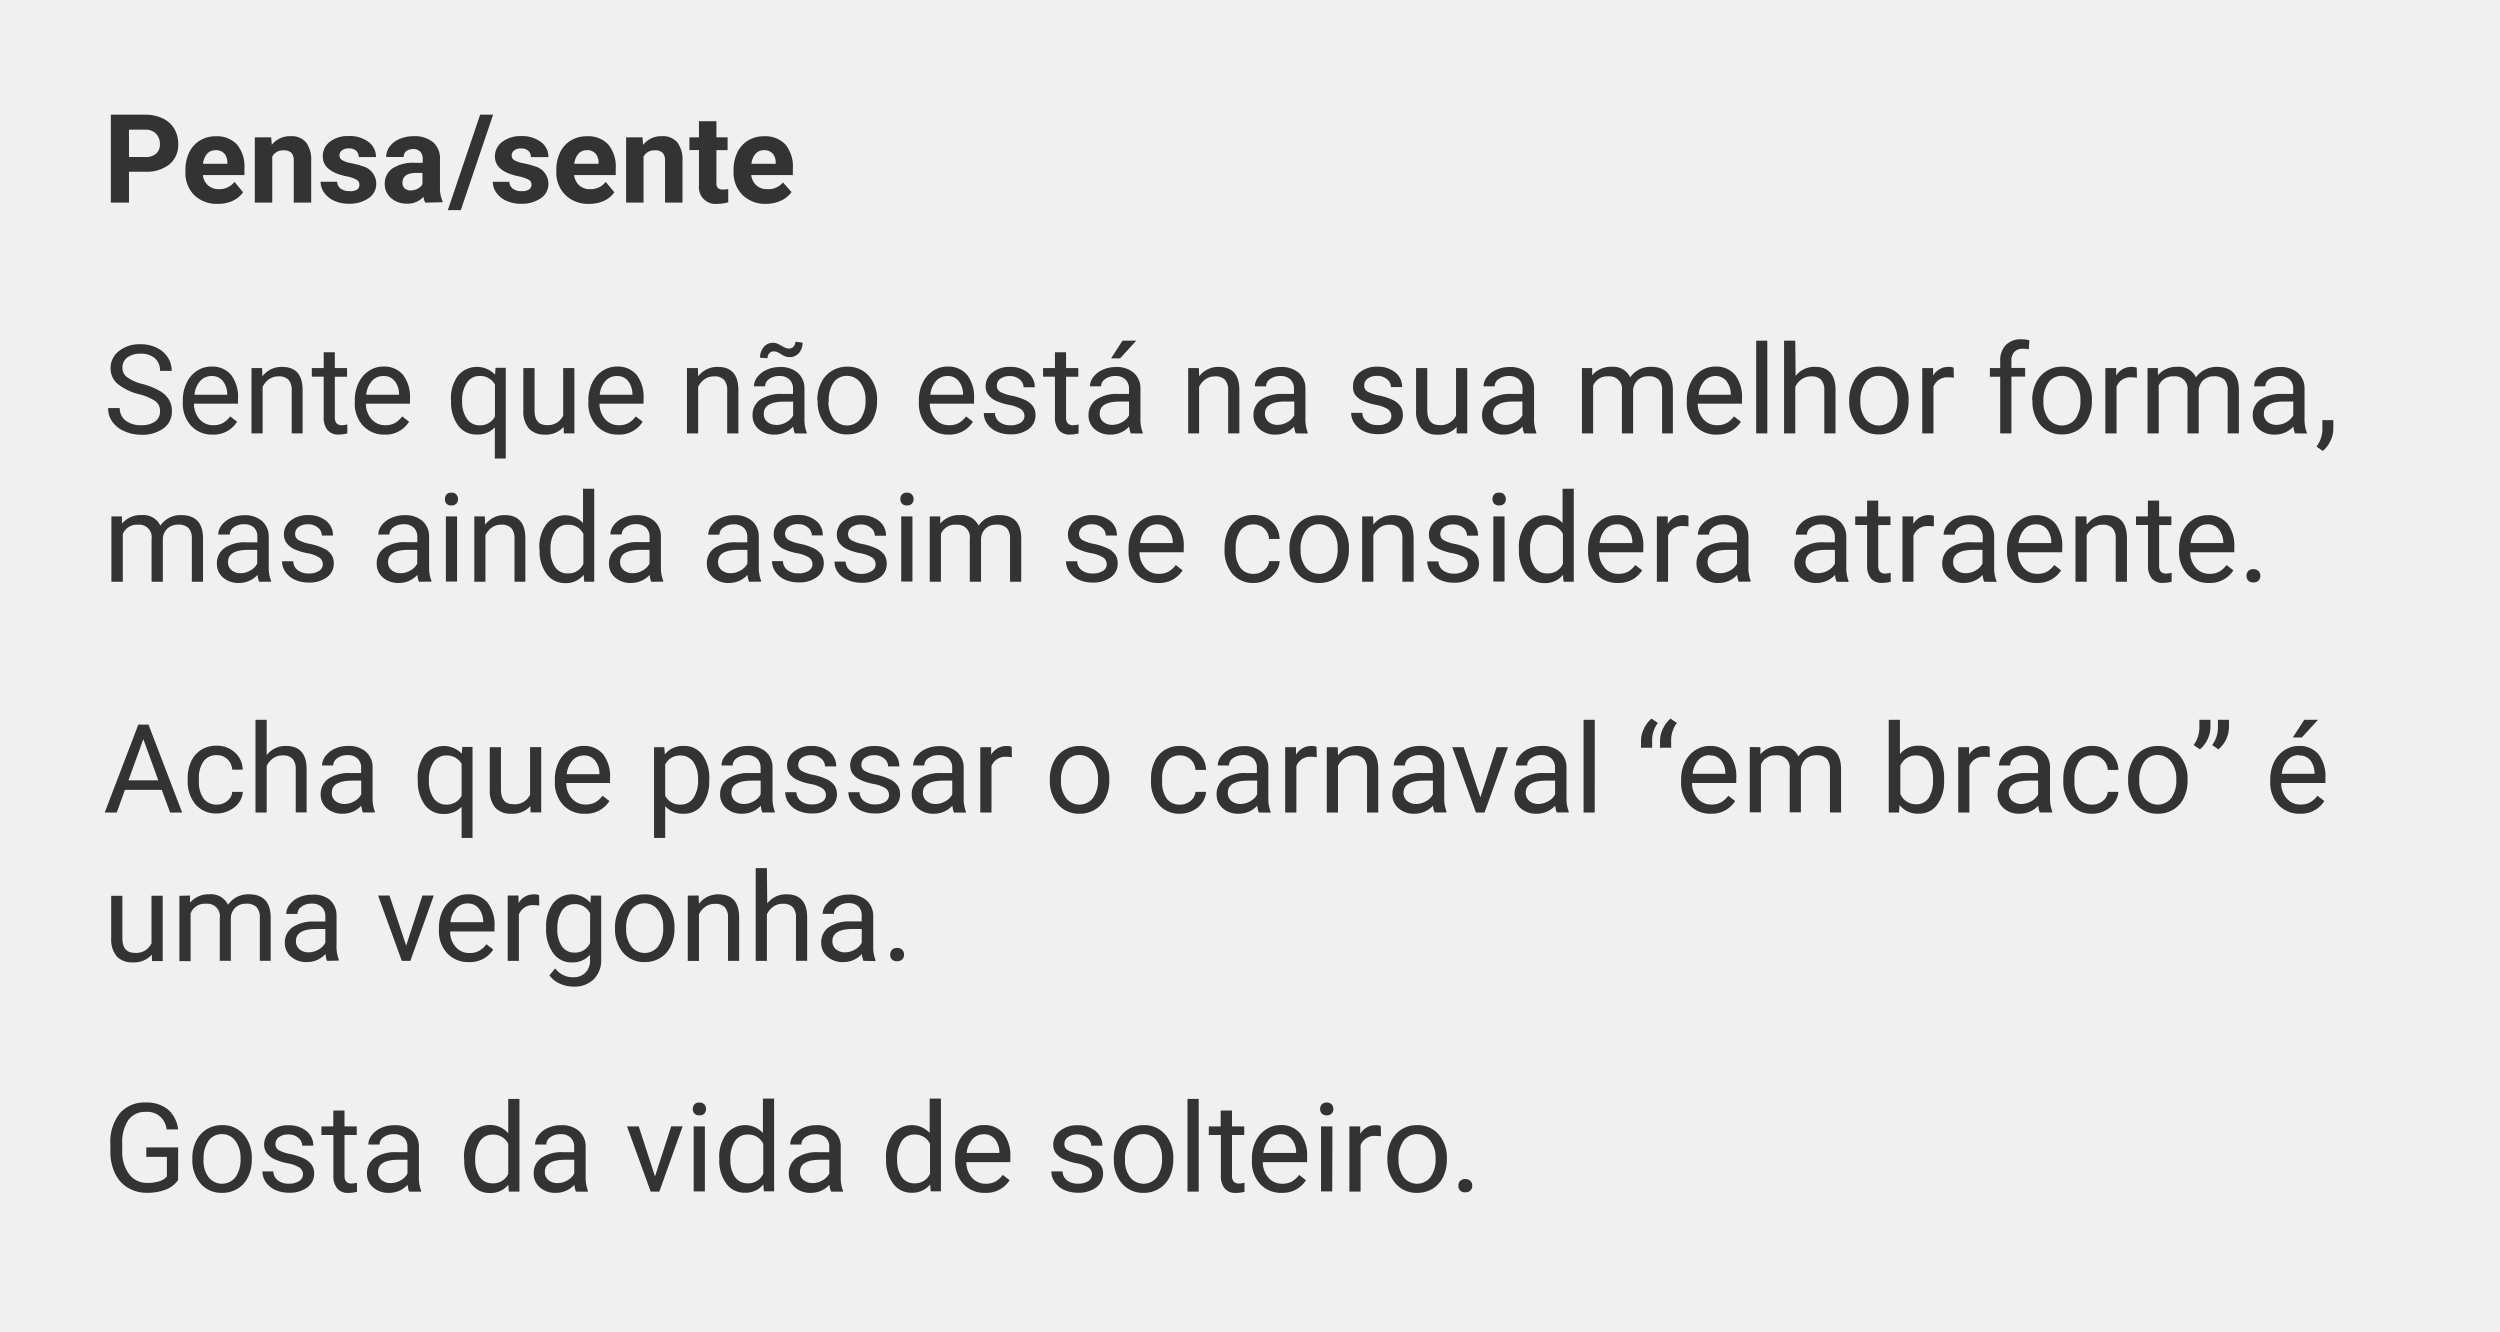 <svg xmlns="http://www.w3.org/2000/svg" viewBox="0 0 364 194"><defs><style>.cls-1{fill:#f0f0f0;}.cls-2{fill:#333;}</style></defs><title>persona-pensa</title><g id="Camada_2" data-name="Camada 2"><g id="Camada_1-2" data-name="Camada 1"><rect class="cls-1" width="364" height="194"/><path class="cls-2" d="M18.78,25V29.5H16.14V16.7h5a5.78,5.78,0,0,1,2.54.53,3.89,3.89,0,0,1,1.68,1.5,4.18,4.18,0,0,1,.59,2.21,3.68,3.68,0,0,1-1.29,3A5.36,5.36,0,0,1,21.09,25Zm0-2.14h2.36a2.32,2.32,0,0,0,1.6-.49A1.79,1.79,0,0,0,23.28,21a2.11,2.11,0,0,0-.55-1.52,2.07,2.07,0,0,0-1.53-.6H18.78Z"/><path class="cls-2" d="M31.68,29.68a4.67,4.67,0,0,1-3.41-1.28A4.56,4.56,0,0,1,27,25v-.25a5.74,5.74,0,0,1,.55-2.56,4.06,4.06,0,0,1,1.57-1.74,4.4,4.4,0,0,1,2.32-.61A4,4,0,0,1,34.47,21a5,5,0,0,1,1.12,3.49v1H29.54a2.36,2.36,0,0,0,.74,1.49,2.25,2.25,0,0,0,1.57.56,2.74,2.74,0,0,0,2.29-1.06L35.39,28a3.8,3.8,0,0,1-1.55,1.26A5.08,5.08,0,0,1,31.68,29.68Zm-.29-7.81a1.59,1.59,0,0,0-1.23.51,2.65,2.65,0,0,0-.6,1.47H33.1v-.2a1.89,1.89,0,0,0-.46-1.31A1.64,1.64,0,0,0,31.39,21.86Z"/><path class="cls-2" d="M39.49,20l.08,1.1a3.32,3.32,0,0,1,2.73-1.27,2.76,2.76,0,0,1,2.25.89,4.14,4.14,0,0,1,.76,2.65V29.5H42.77V23.42a1.65,1.65,0,0,0-.35-1.17,1.58,1.58,0,0,0-1.17-.36,1.75,1.75,0,0,0-1.61.91V29.5H37.1V20Z"/><path class="cls-2" d="M52.33,26.87a.82.82,0,0,0-.46-.73,5.24,5.24,0,0,0-1.48-.48Q47,24.95,47,22.78A2.62,2.62,0,0,1,48,20.66a4.24,4.24,0,0,1,2.75-.85,4.56,4.56,0,0,1,2.9.85,2.69,2.69,0,0,1,1.09,2.21H52.23a1.23,1.23,0,0,0-.35-.9,1.49,1.49,0,0,0-1.1-.36,1.52,1.52,0,0,0-1,.29.92.92,0,0,0-.35.74.78.78,0,0,0,.4.68,4.09,4.09,0,0,0,1.35.45,11,11,0,0,1,1.6.43,2.63,2.63,0,0,1,2,2.56,2.48,2.48,0,0,1-1.12,2.1,4.81,4.81,0,0,1-2.88.8,5,5,0,0,1-2.12-.43,3.56,3.56,0,0,1-1.45-1.17,2.71,2.71,0,0,1-.53-1.6h2.41a1.33,1.33,0,0,0,.5,1,2,2,0,0,0,1.25.36A1.85,1.85,0,0,0,52,27.6.86.86,0,0,0,52.33,26.87Z"/><path class="cls-2" d="M61.91,29.5a2.82,2.82,0,0,1-.25-.85,3.07,3.07,0,0,1-2.4,1,3.38,3.38,0,0,1-2.32-.81,2.6,2.6,0,0,1-.92-2,2.69,2.69,0,0,1,1.12-2.32,5.53,5.53,0,0,1,3.24-.82h1.17v-.54a1.57,1.57,0,0,0-.34-1.05,1.33,1.33,0,0,0-1.07-.4,1.51,1.51,0,0,0-1,.31,1,1,0,0,0-.36.84H56.23a2.55,2.55,0,0,1,.51-1.53,3.37,3.37,0,0,1,1.44-1.1,5.25,5.25,0,0,1,2.09-.4,4.16,4.16,0,0,1,2.79.88,3.09,3.09,0,0,1,1,2.48V27.3a4.55,4.55,0,0,0,.38,2v.15Zm-2.1-1.77a2.18,2.18,0,0,0,1-.25,1.64,1.64,0,0,0,.7-.67V25.18H60.6q-1.91,0-2,1.32v.15a1,1,0,0,0,.33.78A1.3,1.3,0,0,0,59.81,27.73Z"/><path class="cls-2" d="M67.09,30.6H65.2l4.71-13.9h1.89Z"/><path class="cls-2" d="M77.39,26.87a.82.82,0,0,0-.46-.73,5.24,5.24,0,0,0-1.48-.48q-3.39-.71-3.39-2.88a2.62,2.62,0,0,1,1.05-2.11,4.24,4.24,0,0,1,2.75-.85,4.56,4.56,0,0,1,2.9.85,2.69,2.69,0,0,1,1.09,2.21H77.3a1.23,1.23,0,0,0-.35-.9,1.49,1.49,0,0,0-1.1-.36,1.52,1.52,0,0,0-1,.29.92.92,0,0,0-.35.74.78.78,0,0,0,.4.68,4.09,4.09,0,0,0,1.35.45,11,11,0,0,1,1.6.43,2.63,2.63,0,0,1,2,2.56,2.48,2.48,0,0,1-1.12,2.1,4.81,4.81,0,0,1-2.88.8,5,5,0,0,1-2.12-.43,3.56,3.56,0,0,1-1.45-1.17,2.71,2.71,0,0,1-.53-1.6h2.41a1.33,1.33,0,0,0,.5,1,2,2,0,0,0,1.25.36A1.85,1.85,0,0,0,77,27.6.86.86,0,0,0,77.39,26.87Z"/><path class="cls-2" d="M85.74,29.68a4.67,4.67,0,0,1-3.41-1.28A4.56,4.56,0,0,1,81,25v-.25a5.74,5.74,0,0,1,.55-2.56,4.06,4.06,0,0,1,1.57-1.74,4.4,4.4,0,0,1,2.32-.61A4,4,0,0,1,88.53,21a5,5,0,0,1,1.12,3.49v1H83.59a2.36,2.36,0,0,0,.74,1.49,2.25,2.25,0,0,0,1.57.56,2.74,2.74,0,0,0,2.29-1.06L89.45,28a3.8,3.8,0,0,1-1.55,1.26A5.08,5.08,0,0,1,85.74,29.68Zm-.29-7.81a1.59,1.59,0,0,0-1.23.51,2.65,2.65,0,0,0-.6,1.47h3.53v-.2a1.89,1.89,0,0,0-.46-1.31A1.64,1.64,0,0,0,85.45,21.86Z"/><path class="cls-2" d="M93.55,20l.08,1.1a3.32,3.32,0,0,1,2.73-1.27,2.76,2.76,0,0,1,2.25.89,4.14,4.14,0,0,1,.76,2.65V29.5H96.83V23.42a1.65,1.65,0,0,0-.35-1.17,1.58,1.58,0,0,0-1.17-.36,1.75,1.75,0,0,0-1.61.91V29.5H91.16V20Z"/><path class="cls-2" d="M104.31,17.65V20h1.63v1.86h-1.63V26.6a1.13,1.13,0,0,0,.2.76,1,1,0,0,0,.77.23,4.05,4.05,0,0,0,.75-.06v1.92a5.23,5.23,0,0,1-1.54.23,2.43,2.43,0,0,1-2.72-2.7V21.85h-1.39V20h1.39V17.65Z"/><path class="cls-2" d="M111.53,29.68a4.67,4.67,0,0,1-3.41-1.28A4.56,4.56,0,0,1,106.81,25v-.25a5.74,5.74,0,0,1,.55-2.56,4.06,4.06,0,0,1,1.57-1.74,4.4,4.4,0,0,1,2.32-.61A4,4,0,0,1,114.32,21a5,5,0,0,1,1.12,3.49v1h-6.06a2.36,2.36,0,0,0,.74,1.49,2.25,2.25,0,0,0,1.57.56A2.74,2.74,0,0,0,114,26.56l1.25,1.4a3.8,3.8,0,0,1-1.55,1.26A5.08,5.08,0,0,1,111.53,29.68Zm-.29-7.81a1.59,1.59,0,0,0-1.23.51,2.65,2.65,0,0,0-.6,1.47h3.53v-.2a1.89,1.89,0,0,0-.46-1.31A1.64,1.64,0,0,0,111.24,21.86Z"/><path class="cls-2" d="M20.26,57.4a7.92,7.92,0,0,1-3.16-1.53,2.93,2.93,0,0,1-1-2.25,3.1,3.1,0,0,1,1.21-2.5,4.81,4.81,0,0,1,3.14-1,5.24,5.24,0,0,1,2.35.51A3.87,3.87,0,0,1,24.41,52,3.6,3.6,0,0,1,25,54h-1.7a2.34,2.34,0,0,0-.74-1.83,3,3,0,0,0-2.08-.67,3.07,3.07,0,0,0-1.95.55,1.83,1.83,0,0,0-.7,1.53,1.65,1.65,0,0,0,.66,1.33,6.49,6.49,0,0,0,2.26,1,10.46,10.46,0,0,1,2.5,1,3.78,3.78,0,0,1,1.34,1.26,3.22,3.22,0,0,1,.44,1.7,3,3,0,0,1-1.21,2.49,5.18,5.18,0,0,1-3.24.94,6,6,0,0,1-2.46-.51,4.13,4.13,0,0,1-1.76-1.38,3.38,3.38,0,0,1-.62-2h1.7a2.2,2.2,0,0,0,.86,1.83,3.6,3.6,0,0,0,2.29.67,3.32,3.32,0,0,0,2-.54,1.77,1.77,0,0,0,.71-1.49,1.74,1.74,0,0,0-.66-1.46A7.62,7.62,0,0,0,20.26,57.4Z"/><path class="cls-2" d="M31,63.28A4.15,4.15,0,0,1,27.83,62a4.71,4.71,0,0,1-1.21-3.4v-.3a5.7,5.7,0,0,1,.54-2.53A4.22,4.22,0,0,1,28.67,54a3.8,3.8,0,0,1,2.1-.63,3.56,3.56,0,0,1,2.88,1.22,5.29,5.29,0,0,1,1,3.5v.68H28.24a3.38,3.38,0,0,0,.82,2.27,2.58,2.58,0,0,0,2,.87,2.83,2.83,0,0,0,1.46-.35,3.67,3.67,0,0,0,1-.93l1,.77A4,4,0,0,1,31,63.28Zm-.2-8.53a2.17,2.17,0,0,0-1.65.72,3.48,3.48,0,0,0-.83,2h4.76v-.12a3.1,3.1,0,0,0-.67-1.92A2,2,0,0,0,30.77,54.75Z"/><path class="cls-2" d="M38.16,53.59l.05,1.2a3.47,3.47,0,0,1,2.85-1.37q3,0,3,3.4V63.1H42.47V56.81A2.19,2.19,0,0,0,42,55.29a1.88,1.88,0,0,0-1.44-.49,2.35,2.35,0,0,0-1.39.42,2.86,2.86,0,0,0-.93,1.11V63.1H36.62V53.59Z"/><path class="cls-2" d="M48.75,51.29v2.3h1.78v1.26H48.75v5.91a1.32,1.32,0,0,0,.24.86,1,1,0,0,0,.81.29,3.94,3.94,0,0,0,.77-.11V63.1a4.75,4.75,0,0,1-1.25.17,2,2,0,0,1-1.64-.66,2.83,2.83,0,0,1-.55-1.87v-5.9H45.4V53.59h1.73v-2.3Z"/><path class="cls-2" d="M56,63.28A4.15,4.15,0,0,1,52.87,62a4.71,4.71,0,0,1-1.21-3.4v-.3a5.7,5.7,0,0,1,.54-2.53A4.22,4.22,0,0,1,53.71,54a3.8,3.8,0,0,1,2.1-.63,3.56,3.56,0,0,1,2.88,1.22,5.29,5.29,0,0,1,1,3.5v.68H53.28a3.38,3.38,0,0,0,.82,2.27,2.58,2.58,0,0,0,2,.87,2.83,2.83,0,0,0,1.46-.35,3.67,3.67,0,0,0,1-.93l1,.77A4,4,0,0,1,56,63.28Zm-.2-8.53a2.17,2.17,0,0,0-1.65.72,3.48,3.48,0,0,0-.83,2H58.1v-.12a3.1,3.1,0,0,0-.67-1.92A2,2,0,0,0,55.81,54.75Z"/><path class="cls-2" d="M65.66,58.27a5.58,5.58,0,0,1,1-3.55,3.63,3.63,0,0,1,5.42-.17l.07-1h1.49V66.76H72.05V62.22a3.41,3.41,0,0,1-2.62,1.05,3.28,3.28,0,0,1-2.75-1.34,5.71,5.71,0,0,1-1-3.56Zm1.63.18A4.23,4.23,0,0,0,68,61a2.19,2.19,0,0,0,1.86.93,2.43,2.43,0,0,0,2.21-1.28V56a2.44,2.44,0,0,0-2.2-1.26,2.21,2.21,0,0,0-1.87.94A4.61,4.61,0,0,0,67.29,58.45Z"/><path class="cls-2" d="M82.06,62.16a3.45,3.45,0,0,1-2.79,1.12A3,3,0,0,1,77,62.39a3.83,3.83,0,0,1-.8-2.62V53.59h1.63v6.14q0,2.16,1.76,2.16A2.43,2.43,0,0,0,82,60.51V53.59h1.63V63.1H82.09Z"/><path class="cls-2" d="M90,63.28A4.15,4.15,0,0,1,86.88,62a4.71,4.71,0,0,1-1.21-3.4v-.3a5.7,5.7,0,0,1,.54-2.53A4.22,4.22,0,0,1,87.72,54a3.8,3.8,0,0,1,2.1-.63,3.56,3.56,0,0,1,2.88,1.22,5.29,5.29,0,0,1,1,3.5v.68H87.29a3.38,3.38,0,0,0,.82,2.27,2.58,2.58,0,0,0,2,.87,2.83,2.83,0,0,0,1.46-.35,3.67,3.67,0,0,0,1-.93l1,.77A4,4,0,0,1,90,63.28Zm-.2-8.53a2.17,2.17,0,0,0-1.65.72,3.48,3.48,0,0,0-.83,2h4.76v-.12a3.1,3.1,0,0,0-.67-1.92A2,2,0,0,0,89.82,54.75Z"/><path class="cls-2" d="M101.61,53.59l.05,1.2a3.47,3.47,0,0,1,2.85-1.37q3,0,3,3.4V63.1h-1.63V56.81a2.19,2.19,0,0,0-.47-1.52,1.88,1.88,0,0,0-1.44-.49,2.35,2.35,0,0,0-1.39.42,2.86,2.86,0,0,0-.93,1.11V63.1h-1.63V53.59Z"/><path class="cls-2" d="M115.72,63.1a3.42,3.42,0,0,1-.23-1,3.63,3.63,0,0,1-2.71,1.18,3.36,3.36,0,0,1-2.31-.79,2.57,2.57,0,0,1-.9-2,2.69,2.69,0,0,1,1.13-2.31,5.32,5.32,0,0,1,3.18-.82h1.58v-.75a1.83,1.83,0,0,0-.51-1.36,2.05,2.05,0,0,0-1.5-.5,2.37,2.37,0,0,0-1.46.44,1.29,1.29,0,0,0-.59,1.06h-1.63a2.24,2.24,0,0,1,.51-1.37,3.45,3.45,0,0,1,1.37-1.05,4.61,4.61,0,0,1,1.9-.39,3.76,3.76,0,0,1,2.58.82,3,3,0,0,1,1,2.26v4.38a5.35,5.35,0,0,0,.33,2.08v.14Zm1.13-13.22a2.19,2.19,0,0,1-.54,1.54A1.76,1.76,0,0,1,115,52a2,2,0,0,1-.62-.09,3.37,3.37,0,0,1-.69-.36,3,3,0,0,0-.62-.33,1.5,1.5,0,0,0-.44-.06.81.81,0,0,0-.62.28,1,1,0,0,0-.25.71l-1.09-.06a2.29,2.29,0,0,1,.53-1.56,1.71,1.71,0,0,1,1.35-.62,1.64,1.64,0,0,1,.55.09,4,4,0,0,1,.67.34,3.93,3.93,0,0,0,.65.33,1.48,1.48,0,0,0,.5.08.79.79,0,0,0,.63-.3,1,1,0,0,0,.25-.69Zm-3.82,12a2.86,2.86,0,0,0,1.45-.4,2.39,2.39,0,0,0,1-1v-2h-1.27q-3,0-3,1.75a1.48,1.48,0,0,0,.51,1.2A2,2,0,0,0,113,61.86Z"/><path class="cls-2" d="M119,58.26a5.62,5.62,0,0,1,.55-2.51A4.1,4.1,0,0,1,121.12,54a4.16,4.16,0,0,1,2.24-.61,4,4,0,0,1,3.14,1.34,5.17,5.17,0,0,1,1.2,3.58v.11a5.66,5.66,0,0,1-.53,2.49,4,4,0,0,1-1.52,1.72,4.21,4.21,0,0,1-2.27.62,4,4,0,0,1-3.13-1.34,5.15,5.15,0,0,1-1.2-3.56Zm1.63.19a4.07,4.07,0,0,0,.73,2.54,2.49,2.49,0,0,0,3.93,0,4.45,4.45,0,0,0,.73-2.72,4.06,4.06,0,0,0-.74-2.54,2.36,2.36,0,0,0-2-1,2.33,2.33,0,0,0-1.94,1A4.42,4.42,0,0,0,120.68,58.45Z"/><path class="cls-2" d="M138.14,63.28A4.15,4.15,0,0,1,135,62a4.71,4.71,0,0,1-1.21-3.4v-.3a5.7,5.7,0,0,1,.54-2.53A4.22,4.22,0,0,1,135.84,54a3.8,3.8,0,0,1,2.1-.63,3.56,3.56,0,0,1,2.88,1.22,5.29,5.29,0,0,1,1,3.5v.68h-6.44a3.38,3.38,0,0,0,.82,2.27,2.58,2.58,0,0,0,2,.87,2.83,2.83,0,0,0,1.46-.35,3.67,3.67,0,0,0,1-.93l1,.77A4,4,0,0,1,138.14,63.28Zm-.2-8.53a2.17,2.17,0,0,0-1.65.72,3.48,3.48,0,0,0-.83,2h4.76v-.12a3.1,3.1,0,0,0-.67-1.92A2,2,0,0,0,137.94,54.75Z"/><path class="cls-2" d="M149.16,60.58a1.2,1.2,0,0,0-.5-1,4.8,4.8,0,0,0-1.73-.63,8.19,8.19,0,0,1-2-.63,2.79,2.79,0,0,1-1.07-.88,2.1,2.1,0,0,1-.35-1.21,2.47,2.47,0,0,1,1-2,3.86,3.86,0,0,1,2.53-.81,4,4,0,0,1,2.62.83,2.65,2.65,0,0,1,1,2.14h-1.63a1.47,1.47,0,0,0-.57-1.15,2.12,2.12,0,0,0-1.43-.48,2.22,2.22,0,0,0-1.39.39,1.22,1.22,0,0,0-.5,1,1,1,0,0,0,.47.89,5.73,5.73,0,0,0,1.68.57,8.77,8.77,0,0,1,2,.65,2.89,2.89,0,0,1,1.12.91,2.24,2.24,0,0,1,.36,1.3,2.43,2.43,0,0,1-1,2,4.27,4.27,0,0,1-2.65.77,4.79,4.79,0,0,1-2-.4,3.29,3.29,0,0,1-1.38-1.13,2.73,2.73,0,0,1-.5-1.57h1.63a1.68,1.68,0,0,0,.65,1.3,2.53,2.53,0,0,0,1.61.48,2.61,2.61,0,0,0,1.48-.37A1.15,1.15,0,0,0,149.16,60.58Z"/><path class="cls-2" d="M155.22,51.29v2.3H157v1.26h-1.78v5.91a1.32,1.32,0,0,0,.24.86,1,1,0,0,0,.81.29,3.94,3.94,0,0,0,.77-.11V63.1a4.75,4.75,0,0,1-1.25.17,2,2,0,0,1-1.64-.66,2.83,2.83,0,0,1-.55-1.87v-5.9h-1.73V53.59h1.73v-2.3Z"/><path class="cls-2" d="M164.64,63.1a3.42,3.42,0,0,1-.23-1,3.63,3.63,0,0,1-2.71,1.18,3.36,3.36,0,0,1-2.31-.79,2.57,2.57,0,0,1-.9-2,2.69,2.69,0,0,1,1.13-2.31,5.32,5.32,0,0,1,3.18-.82h1.58v-.75a1.83,1.83,0,0,0-.51-1.36,2.05,2.05,0,0,0-1.5-.5,2.37,2.37,0,0,0-1.46.44,1.29,1.29,0,0,0-.59,1.06h-1.63a2.24,2.24,0,0,1,.51-1.37,3.45,3.45,0,0,1,1.37-1.05,4.61,4.61,0,0,1,1.9-.39,3.76,3.76,0,0,1,2.58.82,3,3,0,0,1,1,2.26v4.38a5.35,5.35,0,0,0,.33,2.08v.14Zm-2.7-1.24a2.86,2.86,0,0,0,1.45-.4,2.39,2.39,0,0,0,1-1v-2h-1.27q-3,0-3,1.75a1.48,1.48,0,0,0,.51,1.2A2,2,0,0,0,161.94,61.86Zm1.5-12.26h2l-2.36,2.58h-1.31Z"/><path class="cls-2" d="M174.55,53.59l.05,1.2a3.47,3.47,0,0,1,2.85-1.37q3,0,3,3.4V63.1h-1.63V56.81a2.19,2.19,0,0,0-.47-1.52,1.88,1.88,0,0,0-1.44-.49,2.35,2.35,0,0,0-1.39.42,2.86,2.86,0,0,0-.93,1.11V63.1H173V53.59Z"/><path class="cls-2" d="M188.66,63.1a3.42,3.42,0,0,1-.23-1,3.63,3.63,0,0,1-2.71,1.18,3.36,3.36,0,0,1-2.31-.79,2.57,2.57,0,0,1-.9-2,2.69,2.69,0,0,1,1.13-2.31,5.32,5.32,0,0,1,3.18-.82h1.58v-.75a1.83,1.83,0,0,0-.51-1.36,2.05,2.05,0,0,0-1.5-.5,2.37,2.37,0,0,0-1.46.44,1.29,1.29,0,0,0-.59,1.06h-1.63a2.24,2.24,0,0,1,.51-1.37,3.45,3.45,0,0,1,1.37-1.05,4.61,4.61,0,0,1,1.9-.39,3.76,3.76,0,0,1,2.58.82,3,3,0,0,1,1,2.26v4.38a5.35,5.35,0,0,0,.33,2.08v.14ZM186,61.86a2.86,2.86,0,0,0,1.45-.4,2.39,2.39,0,0,0,1-1v-2h-1.27q-3,0-3,1.75a1.48,1.48,0,0,0,.51,1.2A2,2,0,0,0,186,61.86Z"/><path class="cls-2" d="M202.58,60.58a1.2,1.2,0,0,0-.5-1,4.8,4.8,0,0,0-1.73-.63,8.19,8.19,0,0,1-2-.63,2.79,2.79,0,0,1-1.07-.88A2.1,2.1,0,0,1,197,56.2a2.47,2.47,0,0,1,1-2,3.86,3.86,0,0,1,2.53-.81,4,4,0,0,1,2.62.83,2.65,2.65,0,0,1,1,2.14h-1.63a1.47,1.47,0,0,0-.57-1.15,2.12,2.12,0,0,0-1.43-.48,2.22,2.22,0,0,0-1.39.39,1.22,1.22,0,0,0-.5,1,1,1,0,0,0,.47.89,5.73,5.73,0,0,0,1.68.57,8.77,8.77,0,0,1,2,.65,2.89,2.89,0,0,1,1.12.91,2.24,2.24,0,0,1,.36,1.3,2.43,2.43,0,0,1-1,2,4.27,4.27,0,0,1-2.65.77,4.79,4.79,0,0,1-2-.4,3.29,3.29,0,0,1-1.38-1.13,2.73,2.73,0,0,1-.5-1.57h1.63a1.68,1.68,0,0,0,.65,1.3,2.53,2.53,0,0,0,1.61.48,2.61,2.61,0,0,0,1.48-.37A1.15,1.15,0,0,0,202.58,60.58Z"/><path class="cls-2" d="M212.09,62.16a3.45,3.45,0,0,1-2.79,1.12,3,3,0,0,1-2.32-.88,3.83,3.83,0,0,1-.8-2.62V53.59h1.63v6.14q0,2.16,1.76,2.16A2.43,2.43,0,0,0,212,60.51V53.59h1.63V63.1h-1.55Z"/><path class="cls-2" d="M221.91,63.1a3.42,3.42,0,0,1-.23-1A3.63,3.63,0,0,1,219,63.28a3.36,3.36,0,0,1-2.31-.79,2.57,2.57,0,0,1-.9-2,2.69,2.69,0,0,1,1.13-2.31,5.32,5.32,0,0,1,3.18-.82h1.58v-.75a1.83,1.83,0,0,0-.51-1.36,2.05,2.05,0,0,0-1.5-.5,2.37,2.37,0,0,0-1.46.44,1.29,1.29,0,0,0-.59,1.06H216a2.24,2.24,0,0,1,.51-1.37,3.45,3.45,0,0,1,1.37-1.05,4.61,4.61,0,0,1,1.9-.39,3.76,3.76,0,0,1,2.58.82,3,3,0,0,1,1,2.26v4.38a5.35,5.35,0,0,0,.33,2.08v.14Zm-2.7-1.24a2.86,2.86,0,0,0,1.45-.4,2.39,2.39,0,0,0,1-1v-2h-1.27q-3,0-3,1.75a1.48,1.48,0,0,0,.51,1.2A2,2,0,0,0,219.21,61.86Z"/><path class="cls-2" d="M231.82,53.59l0,1.05a3.51,3.51,0,0,1,2.82-1.23,2.72,2.72,0,0,1,2.72,1.53,3.61,3.61,0,0,1,1.23-1.11,3.65,3.65,0,0,1,1.8-.42q3.13,0,3.18,3.31V63.1H242V56.82a2.19,2.19,0,0,0-.47-1.53,2.06,2.06,0,0,0-1.56-.5,2.16,2.16,0,0,0-1.5.54,2.2,2.2,0,0,0-.69,1.46V63.1h-1.63V56.87a1.81,1.81,0,0,0-2-2.07,2.18,2.18,0,0,0-2.19,1.36V63.1h-1.63V53.59Z"/><path class="cls-2" d="M250,63.28A4.15,4.15,0,0,1,246.81,62a4.71,4.71,0,0,1-1.21-3.4v-.3a5.7,5.7,0,0,1,.54-2.53A4.22,4.22,0,0,1,247.65,54a3.8,3.8,0,0,1,2.1-.63,3.56,3.56,0,0,1,2.88,1.22,5.29,5.29,0,0,1,1,3.5v.68h-6.44a3.38,3.38,0,0,0,.82,2.27,2.58,2.58,0,0,0,2,.87,2.83,2.83,0,0,0,1.46-.35,3.66,3.66,0,0,0,1-.93l1,.77A4,4,0,0,1,250,63.28Zm-.2-8.53a2.17,2.17,0,0,0-1.65.72,3.48,3.48,0,0,0-.83,2H252v-.12a3.1,3.1,0,0,0-.67-1.92A2,2,0,0,0,249.76,54.75Z"/><path class="cls-2" d="M257.32,63.1h-1.62V49.6h1.62Z"/><path class="cls-2" d="M261.44,54.74a3.46,3.46,0,0,1,2.81-1.33q3,0,3,3.4V63.1h-1.63V56.81a2.19,2.19,0,0,0-.47-1.52,1.89,1.89,0,0,0-1.44-.49,2.35,2.35,0,0,0-1.39.42,2.86,2.86,0,0,0-.93,1.11V63.1h-1.63V49.6h1.63Z"/><path class="cls-2" d="M269.24,58.26a5.63,5.63,0,0,1,.55-2.51A4.11,4.11,0,0,1,271.31,54a4.17,4.17,0,0,1,2.24-.61,4,4,0,0,1,3.14,1.34,5.17,5.17,0,0,1,1.2,3.58v.11a5.65,5.65,0,0,1-.53,2.49,4,4,0,0,1-1.52,1.72,4.21,4.21,0,0,1-2.27.62,4,4,0,0,1-3.13-1.34,5.15,5.15,0,0,1-1.2-3.56Zm1.63.19a4.06,4.06,0,0,0,.73,2.54,2.49,2.49,0,0,0,3.93,0,4.45,4.45,0,0,0,.73-2.72,4.07,4.07,0,0,0-.74-2.54,2.37,2.37,0,0,0-2-1,2.33,2.33,0,0,0-1.94,1A4.42,4.42,0,0,0,270.87,58.45Z"/><path class="cls-2" d="M284.48,55a4.87,4.87,0,0,0-.8-.06,2.14,2.14,0,0,0-2.17,1.36V63.1h-1.63V53.59h1.58l0,1.1a2.53,2.53,0,0,1,2.27-1.27,1.66,1.66,0,0,1,.72.12Z"/><path class="cls-2" d="M291.23,63.1V54.85h-1.5V53.59h1.5v-1a3.24,3.24,0,0,1,.82-2.36,3.09,3.09,0,0,1,2.31-.83,4.31,4.31,0,0,1,1.12.15l-.09,1.31a4.67,4.67,0,0,0-.88-.08,1.59,1.59,0,0,0-1.22.46,1.88,1.88,0,0,0-.43,1.33v1h2v1.26h-2V63.1Z"/><path class="cls-2" d="M295.89,58.26a5.63,5.63,0,0,1,.55-2.51A4.11,4.11,0,0,1,298,54a4.17,4.17,0,0,1,2.24-.61,4,4,0,0,1,3.14,1.34,5.17,5.17,0,0,1,1.2,3.58v.11a5.65,5.65,0,0,1-.53,2.49,4,4,0,0,1-1.52,1.72,4.21,4.21,0,0,1-2.27.62,4,4,0,0,1-3.13-1.34,5.15,5.15,0,0,1-1.2-3.56Zm1.63.19a4.06,4.06,0,0,0,.73,2.54,2.49,2.49,0,0,0,3.93,0,4.45,4.45,0,0,0,.73-2.72,4.07,4.07,0,0,0-.74-2.54,2.37,2.37,0,0,0-2-1,2.33,2.33,0,0,0-1.94,1A4.42,4.42,0,0,0,297.53,58.45Z"/><path class="cls-2" d="M311.14,55a4.87,4.87,0,0,0-.8-.06,2.14,2.14,0,0,0-2.17,1.36V63.1h-1.63V53.59h1.58l0,1.1a2.53,2.53,0,0,1,2.27-1.27,1.66,1.66,0,0,1,.72.12Z"/><path class="cls-2" d="M314.19,53.59l0,1.05a3.51,3.51,0,0,1,2.82-1.23,2.72,2.72,0,0,1,2.72,1.53A3.6,3.6,0,0,1,321,53.84a3.64,3.64,0,0,1,1.8-.42q3.13,0,3.18,3.31V63.1h-1.63V56.82a2.19,2.19,0,0,0-.47-1.53,2.06,2.06,0,0,0-1.56-.5,2.16,2.16,0,0,0-1.5.54,2.2,2.2,0,0,0-.69,1.46V63.1h-1.63V56.87a1.81,1.81,0,0,0-2-2.07,2.18,2.18,0,0,0-2.19,1.36V63.1h-1.63V53.59Z"/><path class="cls-2" d="M334.15,63.1a3.42,3.42,0,0,1-.23-1,3.63,3.63,0,0,1-2.71,1.18,3.36,3.36,0,0,1-2.31-.79,2.57,2.57,0,0,1-.9-2,2.69,2.69,0,0,1,1.13-2.31,5.33,5.33,0,0,1,3.18-.82h1.58v-.75a1.83,1.83,0,0,0-.51-1.36,2.06,2.06,0,0,0-1.5-.5,2.37,2.37,0,0,0-1.46.44,1.29,1.29,0,0,0-.59,1.06H328.2a2.24,2.24,0,0,1,.5-1.37,3.45,3.45,0,0,1,1.37-1.05,4.61,4.61,0,0,1,1.9-.39,3.76,3.76,0,0,1,2.57.82,3,3,0,0,1,1,2.26v4.38a5.35,5.35,0,0,0,.33,2.08v.14Zm-2.7-1.24a2.85,2.85,0,0,0,1.45-.4,2.39,2.39,0,0,0,1-1v-2h-1.28q-3,0-3,1.75a1.48,1.48,0,0,0,.51,1.2A2,2,0,0,0,331.46,61.86Z"/><path class="cls-2" d="M338.2,65.65l-.92-.63a4.24,4.24,0,0,0,.86-2.37V61.17h1.59v1.27a4,4,0,0,1-.43,1.78A4.16,4.16,0,0,1,338.2,65.65Z"/><path class="cls-2" d="M17.76,75.19l0,1.05A3.51,3.51,0,0,1,20.63,75a2.72,2.72,0,0,1,2.72,1.53,3.6,3.6,0,0,1,1.23-1.11,3.65,3.65,0,0,1,1.8-.42q3.13,0,3.18,3.31V84.7H27.93V78.42a2.19,2.19,0,0,0-.47-1.53,2.06,2.06,0,0,0-1.56-.5,2.16,2.16,0,0,0-1.5.54,2.2,2.2,0,0,0-.69,1.46V84.7H22.07V78.47a1.81,1.81,0,0,0-2-2.07,2.18,2.18,0,0,0-2.19,1.36V84.7H16.22V75.19Z"/><path class="cls-2" d="M37.73,84.7a3.42,3.42,0,0,1-.23-1,3.63,3.63,0,0,1-2.71,1.18,3.36,3.36,0,0,1-2.31-.79,2.57,2.57,0,0,1-.9-2,2.69,2.69,0,0,1,1.13-2.31,5.32,5.32,0,0,1,3.18-.82h1.58v-.75A1.83,1.83,0,0,0,37,76.83a2.05,2.05,0,0,0-1.5-.5,2.37,2.37,0,0,0-1.46.44,1.29,1.29,0,0,0-.59,1.06H31.77a2.24,2.24,0,0,1,.51-1.37,3.45,3.45,0,0,1,1.37-1.05,4.61,4.61,0,0,1,1.9-.39,3.76,3.76,0,0,1,2.58.82,3,3,0,0,1,1,2.26v4.38a5.35,5.35,0,0,0,.33,2.08v.14ZM35,83.46a2.86,2.86,0,0,0,1.45-.4,2.39,2.39,0,0,0,1-1v-2H36.2q-3,0-3,1.75a1.48,1.48,0,0,0,.51,1.2A2,2,0,0,0,35,83.46Z"/><path class="cls-2" d="M47,82.18a1.2,1.2,0,0,0-.5-1,4.8,4.8,0,0,0-1.73-.63,8.19,8.19,0,0,1-2-.63A2.79,2.79,0,0,1,41.69,79a2.1,2.1,0,0,1-.35-1.21,2.47,2.47,0,0,1,1-2A3.86,3.86,0,0,1,44.86,75a4,4,0,0,1,2.62.83,2.65,2.65,0,0,1,1,2.14H46.86a1.47,1.47,0,0,0-.57-1.15,2.12,2.12,0,0,0-1.43-.48,2.22,2.22,0,0,0-1.39.39,1.22,1.22,0,0,0-.5,1,1,1,0,0,0,.47.89,5.73,5.73,0,0,0,1.68.57,8.77,8.77,0,0,1,2,.65,2.89,2.89,0,0,1,1.12.91,2.24,2.24,0,0,1,.36,1.3,2.43,2.43,0,0,1-1,2,4.27,4.27,0,0,1-2.65.77,4.79,4.79,0,0,1-2-.4,3.29,3.29,0,0,1-1.38-1.13,2.73,2.73,0,0,1-.5-1.57h1.63a1.68,1.68,0,0,0,.65,1.3,2.53,2.53,0,0,0,1.61.48,2.61,2.61,0,0,0,1.48-.37A1.15,1.15,0,0,0,47,82.18Z"/><path class="cls-2" d="M61,84.7a3.42,3.42,0,0,1-.23-1,3.63,3.63,0,0,1-2.71,1.18,3.36,3.36,0,0,1-2.31-.79,2.57,2.57,0,0,1-.9-2A2.69,2.69,0,0,1,56,79.76a5.32,5.32,0,0,1,3.18-.82h1.58v-.75a1.83,1.83,0,0,0-.51-1.36,2.05,2.05,0,0,0-1.5-.5,2.37,2.37,0,0,0-1.46.44,1.29,1.29,0,0,0-.59,1.06H55.08a2.24,2.24,0,0,1,.51-1.37A3.45,3.45,0,0,1,57,75.4a4.61,4.61,0,0,1,1.9-.39,3.76,3.76,0,0,1,2.58.82,3,3,0,0,1,1,2.26v4.38a5.35,5.35,0,0,0,.33,2.08v.14Zm-2.7-1.24a2.86,2.86,0,0,0,1.45-.4,2.39,2.39,0,0,0,1-1v-2H59.5q-3,0-3,1.75A1.48,1.48,0,0,0,57,83,2,2,0,0,0,58.33,83.46Z"/><path class="cls-2" d="M64.79,72.67A1,1,0,0,1,65,72a.91.91,0,0,1,.72-.27.92.92,0,0,1,.72.27,1,1,0,0,1,.25.67.93.93,0,0,1-.25.66.94.94,0,0,1-.72.26.92.92,0,0,1-.72-.26A.94.94,0,0,1,64.79,72.67Zm1.76,12H64.92V75.19h1.63Z"/><path class="cls-2" d="M70.59,75.19l.05,1.2A3.47,3.47,0,0,1,73.49,75q3,0,3,3.4V84.7H74.91V78.41a2.19,2.19,0,0,0-.47-1.52A1.88,1.88,0,0,0,73,76.39a2.35,2.35,0,0,0-1.39.42,2.86,2.86,0,0,0-.93,1.11V84.7H69.06V75.19Z"/><path class="cls-2" d="M78.53,79.87a5.57,5.57,0,0,1,1-3.52,3.53,3.53,0,0,1,5.36-.19v-5h1.63V84.7H85.06l-.08-1a3.31,3.31,0,0,1-2.72,1.2,3.25,3.25,0,0,1-2.69-1.35,5.63,5.63,0,0,1-1-3.53Zm1.63.18a4.22,4.22,0,0,0,.67,2.53,2.16,2.16,0,0,0,1.85.91,2.37,2.37,0,0,0,2.26-1.39V77.74a2.39,2.39,0,0,0-2.24-1.34,2.17,2.17,0,0,0-1.86.92A4.64,4.64,0,0,0,80.16,80.05Z"/><path class="cls-2" d="M94.82,84.7a3.42,3.42,0,0,1-.23-1,3.63,3.63,0,0,1-2.71,1.18,3.36,3.36,0,0,1-2.31-.79,2.57,2.57,0,0,1-.9-2,2.69,2.69,0,0,1,1.13-2.31A5.32,5.32,0,0,1,93,78.93h1.58v-.75a1.83,1.83,0,0,0-.51-1.36,2.05,2.05,0,0,0-1.5-.5,2.37,2.37,0,0,0-1.46.44,1.29,1.29,0,0,0-.59,1.06H88.87a2.24,2.24,0,0,1,.51-1.37,3.45,3.45,0,0,1,1.37-1.05,4.61,4.61,0,0,1,1.9-.39,3.76,3.76,0,0,1,2.58.82,3,3,0,0,1,1,2.26v4.38a5.35,5.35,0,0,0,.33,2.08v.14Zm-2.7-1.24a2.86,2.86,0,0,0,1.45-.4,2.39,2.39,0,0,0,1-1v-2H93.29q-3,0-3,1.75a1.48,1.48,0,0,0,.51,1.2A2,2,0,0,0,92.12,83.46Z"/><path class="cls-2" d="M109.07,84.7a3.42,3.42,0,0,1-.23-1,3.63,3.63,0,0,1-2.71,1.18,3.36,3.36,0,0,1-2.31-.79,2.57,2.57,0,0,1-.9-2,2.69,2.69,0,0,1,1.13-2.31,5.32,5.32,0,0,1,3.18-.82h1.58v-.75a1.83,1.83,0,0,0-.51-1.36,2.05,2.05,0,0,0-1.5-.5,2.37,2.37,0,0,0-1.46.44,1.29,1.29,0,0,0-.59,1.06h-1.63a2.24,2.24,0,0,1,.51-1.37A3.45,3.45,0,0,1,105,75.4a4.61,4.61,0,0,1,1.9-.39,3.76,3.76,0,0,1,2.58.82,3,3,0,0,1,1,2.26v4.38a5.35,5.35,0,0,0,.33,2.08v.14Zm-2.7-1.24a2.86,2.86,0,0,0,1.45-.4,2.39,2.39,0,0,0,1-1v-2h-1.27q-3,0-3,1.75a1.48,1.48,0,0,0,.51,1.2A2,2,0,0,0,106.37,83.46Z"/><path class="cls-2" d="M118.3,82.18a1.2,1.2,0,0,0-.5-1,4.8,4.8,0,0,0-1.73-.63,8.19,8.19,0,0,1-2-.63A2.79,2.79,0,0,1,113,79a2.1,2.1,0,0,1-.35-1.21,2.47,2.47,0,0,1,1-2,3.86,3.86,0,0,1,2.53-.81,4,4,0,0,1,2.62.83,2.65,2.65,0,0,1,1,2.14H118.2a1.47,1.47,0,0,0-.57-1.15,2.12,2.12,0,0,0-1.43-.48,2.22,2.22,0,0,0-1.39.39,1.22,1.22,0,0,0-.5,1,1,1,0,0,0,.47.89,5.73,5.73,0,0,0,1.68.57,8.77,8.77,0,0,1,2,.65,2.89,2.89,0,0,1,1.12.91,2.24,2.24,0,0,1,.36,1.3,2.43,2.43,0,0,1-1,2,4.27,4.27,0,0,1-2.65.77,4.79,4.79,0,0,1-2-.4,3.29,3.29,0,0,1-1.38-1.13,2.73,2.73,0,0,1-.5-1.57H114a1.68,1.68,0,0,0,.65,1.3,2.53,2.53,0,0,0,1.61.48,2.61,2.61,0,0,0,1.48-.37A1.15,1.15,0,0,0,118.3,82.18Z"/><path class="cls-2" d="M127.49,82.18a1.2,1.2,0,0,0-.5-1,4.8,4.8,0,0,0-1.73-.63,8.19,8.19,0,0,1-2-.63,2.79,2.79,0,0,1-1.07-.88,2.1,2.1,0,0,1-.35-1.21,2.47,2.47,0,0,1,1-2,3.86,3.86,0,0,1,2.53-.81,4,4,0,0,1,2.62.83A2.65,2.65,0,0,1,129,78h-1.63a1.47,1.47,0,0,0-.57-1.15,2.12,2.12,0,0,0-1.43-.48,2.22,2.22,0,0,0-1.39.39,1.22,1.22,0,0,0-.5,1,1,1,0,0,0,.47.89,5.73,5.73,0,0,0,1.68.57,8.77,8.77,0,0,1,2,.65,2.89,2.89,0,0,1,1.12.91,2.24,2.24,0,0,1,.36,1.3,2.43,2.43,0,0,1-1,2,4.27,4.27,0,0,1-2.65.77,4.79,4.79,0,0,1-2-.4A3.29,3.29,0,0,1,122,83.34a2.73,2.73,0,0,1-.5-1.57h1.63a1.68,1.68,0,0,0,.65,1.3,2.53,2.53,0,0,0,1.61.48,2.61,2.61,0,0,0,1.48-.37A1.15,1.15,0,0,0,127.49,82.18Z"/><path class="cls-2" d="M131.09,72.67a1,1,0,0,1,.24-.67.91.91,0,0,1,.72-.27.92.92,0,0,1,.72.27,1,1,0,0,1,.25.67.93.93,0,0,1-.25.66.94.94,0,0,1-.72.26.92.92,0,0,1-.72-.26A.94.94,0,0,1,131.09,72.67Zm1.76,12h-1.63V75.19h1.63Z"/><path class="cls-2" d="M136.9,75.19l0,1.05A3.51,3.51,0,0,1,139.76,75a2.72,2.72,0,0,1,2.72,1.53,3.6,3.6,0,0,1,1.23-1.11,3.65,3.65,0,0,1,1.8-.42q3.13,0,3.18,3.31V84.7h-1.63V78.42a2.19,2.19,0,0,0-.47-1.53,2.06,2.06,0,0,0-1.56-.5,2.16,2.16,0,0,0-1.5.54,2.2,2.2,0,0,0-.69,1.46V84.7H141.2V78.47a1.81,1.81,0,0,0-2-2.07A2.18,2.18,0,0,0,137,77.76V84.7h-1.63V75.19Z"/><path class="cls-2" d="M161.14,82.18a1.2,1.2,0,0,0-.5-1,4.8,4.8,0,0,0-1.73-.63,8.19,8.19,0,0,1-2-.63,2.79,2.79,0,0,1-1.07-.88,2.1,2.1,0,0,1-.35-1.21,2.47,2.47,0,0,1,1-2A3.86,3.86,0,0,1,159,75a4,4,0,0,1,2.62.83,2.65,2.65,0,0,1,1,2.14H161a1.47,1.47,0,0,0-.57-1.15,2.12,2.12,0,0,0-1.43-.48,2.22,2.22,0,0,0-1.39.39,1.22,1.22,0,0,0-.5,1,1,1,0,0,0,.47.89,5.73,5.73,0,0,0,1.68.57,8.77,8.77,0,0,1,2,.65,2.89,2.89,0,0,1,1.12.91,2.24,2.24,0,0,1,.36,1.3,2.43,2.43,0,0,1-1,2,4.27,4.27,0,0,1-2.65.77,4.79,4.79,0,0,1-2-.4,3.29,3.29,0,0,1-1.38-1.13,2.73,2.73,0,0,1-.5-1.57h1.63a1.68,1.68,0,0,0,.65,1.3,2.53,2.53,0,0,0,1.61.48,2.61,2.61,0,0,0,1.48-.37A1.15,1.15,0,0,0,161.14,82.18Z"/><path class="cls-2" d="M168.68,84.88a4.15,4.15,0,0,1-3.15-1.27,4.71,4.71,0,0,1-1.21-3.4v-.3a5.7,5.7,0,0,1,.54-2.53,4.22,4.22,0,0,1,1.51-1.74,3.8,3.8,0,0,1,2.1-.63,3.56,3.56,0,0,1,2.88,1.22,5.29,5.29,0,0,1,1,3.5v.68h-6.44a3.38,3.38,0,0,0,.82,2.27,2.58,2.58,0,0,0,2,.87,2.83,2.83,0,0,0,1.46-.35,3.67,3.67,0,0,0,1-.93l1,.77A4,4,0,0,1,168.68,84.88Zm-.2-8.53a2.17,2.17,0,0,0-1.65.72,3.48,3.48,0,0,0-.83,2h4.76V79a3.1,3.1,0,0,0-.67-1.92A2,2,0,0,0,168.47,76.35Z"/><path class="cls-2" d="M182.54,83.55a2.34,2.34,0,0,0,1.52-.53,1.86,1.86,0,0,0,.72-1.32h1.54a3,3,0,0,1-.56,1.56,3.7,3.7,0,0,1-1.38,1.18,4,4,0,0,1-1.83.44,3.91,3.91,0,0,1-3.09-1.3A5.16,5.16,0,0,1,178.3,80v-.27a5.73,5.73,0,0,1,.51-2.47,3.88,3.88,0,0,1,1.46-1.68,4.16,4.16,0,0,1,2.25-.6,3.81,3.81,0,0,1,2.66,1,3.42,3.42,0,0,1,1.13,2.49h-1.54a2.24,2.24,0,0,0-.7-1.52,2.17,2.17,0,0,0-1.55-.59,2.28,2.28,0,0,0-1.92.89,4.19,4.19,0,0,0-.68,2.58v.31a4.11,4.11,0,0,0,.68,2.53A2.29,2.29,0,0,0,182.54,83.55Z"/><path class="cls-2" d="M187.74,79.86a5.62,5.62,0,0,1,.55-2.51,4.1,4.1,0,0,1,1.53-1.72,4.16,4.16,0,0,1,2.24-.61,4,4,0,0,1,3.14,1.34,5.17,5.17,0,0,1,1.2,3.58v.11a5.66,5.66,0,0,1-.53,2.49,4,4,0,0,1-1.52,1.72,4.21,4.21,0,0,1-2.27.62,4,4,0,0,1-3.13-1.34,5.15,5.15,0,0,1-1.2-3.56Zm1.63.19a4.07,4.07,0,0,0,.73,2.54,2.49,2.49,0,0,0,3.93,0,4.45,4.45,0,0,0,.73-2.72,4.06,4.06,0,0,0-.74-2.54,2.36,2.36,0,0,0-2-1,2.33,2.33,0,0,0-1.94,1A4.42,4.42,0,0,0,189.37,80.05Z"/><path class="cls-2" d="M199.92,75.19l.05,1.2A3.47,3.47,0,0,1,202.82,75q3,0,3,3.4V84.7h-1.63V78.41a2.19,2.19,0,0,0-.47-1.52,1.88,1.88,0,0,0-1.44-.49,2.35,2.35,0,0,0-1.39.42,2.86,2.86,0,0,0-.93,1.11V84.7h-1.63V75.19Z"/><path class="cls-2" d="M213.7,82.18a1.2,1.2,0,0,0-.5-1,4.8,4.8,0,0,0-1.73-.63,8.19,8.19,0,0,1-2-.63,2.79,2.79,0,0,1-1.07-.88,2.1,2.1,0,0,1-.35-1.21,2.47,2.47,0,0,1,1-2,3.86,3.86,0,0,1,2.53-.81,4,4,0,0,1,2.62.83,2.65,2.65,0,0,1,1,2.14H213.6a1.47,1.47,0,0,0-.57-1.15,2.12,2.12,0,0,0-1.43-.48,2.22,2.22,0,0,0-1.39.39,1.22,1.22,0,0,0-.5,1,1,1,0,0,0,.47.89,5.73,5.73,0,0,0,1.68.57,8.77,8.77,0,0,1,2,.65,2.89,2.89,0,0,1,1.12.91,2.24,2.24,0,0,1,.36,1.3,2.43,2.43,0,0,1-1,2,4.27,4.27,0,0,1-2.65.77,4.79,4.79,0,0,1-2-.4,3.29,3.29,0,0,1-1.38-1.13,2.73,2.73,0,0,1-.5-1.57h1.63a1.68,1.68,0,0,0,.65,1.3,2.53,2.53,0,0,0,1.61.48,2.61,2.61,0,0,0,1.48-.37A1.15,1.15,0,0,0,213.7,82.18Z"/><path class="cls-2" d="M217.3,72.67a1,1,0,0,1,.24-.67.91.91,0,0,1,.72-.27A.92.92,0,0,1,219,72a1,1,0,0,1,.25.67.93.93,0,0,1-.25.66.94.94,0,0,1-.72.26.92.92,0,0,1-.72-.26A.94.94,0,0,1,217.3,72.67Zm1.76,12h-1.63V75.19h1.63Z"/><path class="cls-2" d="M221.15,79.87a5.57,5.57,0,0,1,1-3.52,3.53,3.53,0,0,1,5.36-.19v-5h1.63V84.7h-1.49l-.08-1a3.31,3.31,0,0,1-2.72,1.2,3.25,3.25,0,0,1-2.69-1.35,5.63,5.63,0,0,1-1-3.53Zm1.63.18a4.22,4.22,0,0,0,.67,2.53,2.16,2.16,0,0,0,1.85.91,2.37,2.37,0,0,0,2.26-1.39V77.74a2.39,2.39,0,0,0-2.24-1.34,2.17,2.17,0,0,0-1.86.92A4.64,4.64,0,0,0,222.78,80.05Z"/><path class="cls-2" d="M235.59,84.88a4.15,4.15,0,0,1-3.15-1.27,4.71,4.71,0,0,1-1.21-3.4v-.3a5.7,5.7,0,0,1,.54-2.53,4.22,4.22,0,0,1,1.51-1.74,3.8,3.8,0,0,1,2.1-.63,3.56,3.56,0,0,1,2.88,1.22,5.29,5.29,0,0,1,1,3.5v.68h-6.44a3.38,3.38,0,0,0,.82,2.27,2.58,2.58,0,0,0,2,.87,2.83,2.83,0,0,0,1.46-.35,3.66,3.66,0,0,0,1-.93l1,.77A4,4,0,0,1,235.59,84.88Zm-.2-8.53a2.17,2.17,0,0,0-1.65.72,3.48,3.48,0,0,0-.83,2h4.76V79A3.1,3.1,0,0,0,237,77,2,2,0,0,0,235.39,76.35Z"/><path class="cls-2" d="M245.84,76.65a4.88,4.88,0,0,0-.8-.06A2.14,2.14,0,0,0,242.87,78V84.7h-1.63V75.19h1.58l0,1.1A2.53,2.53,0,0,1,245.12,75a1.66,1.66,0,0,1,.72.12Z"/><path class="cls-2" d="M253.16,84.7a3.42,3.42,0,0,1-.23-1,3.63,3.63,0,0,1-2.71,1.18,3.36,3.36,0,0,1-2.31-.79,2.57,2.57,0,0,1-.9-2,2.69,2.69,0,0,1,1.13-2.31,5.33,5.33,0,0,1,3.18-.82h1.58v-.75a1.83,1.83,0,0,0-.51-1.36,2.06,2.06,0,0,0-1.5-.5,2.37,2.37,0,0,0-1.46.44,1.29,1.29,0,0,0-.59,1.06h-1.63a2.24,2.24,0,0,1,.5-1.37,3.45,3.45,0,0,1,1.37-1.05A4.61,4.61,0,0,1,251,75a3.76,3.76,0,0,1,2.57.82,3,3,0,0,1,1,2.26v4.38a5.35,5.35,0,0,0,.33,2.08v.14Zm-2.7-1.24a2.85,2.85,0,0,0,1.45-.4,2.39,2.39,0,0,0,1-1v-2h-1.28q-3,0-3,1.75a1.48,1.48,0,0,0,.51,1.2A2,2,0,0,0,250.47,83.46Z"/><path class="cls-2" d="M267.41,84.7a3.42,3.42,0,0,1-.23-1,3.63,3.63,0,0,1-2.71,1.18,3.36,3.36,0,0,1-2.31-.79,2.57,2.57,0,0,1-.9-2,2.69,2.69,0,0,1,1.13-2.31,5.32,5.32,0,0,1,3.18-.82h1.58v-.75a1.83,1.83,0,0,0-.51-1.36,2.05,2.05,0,0,0-1.5-.5,2.37,2.37,0,0,0-1.46.44,1.3,1.3,0,0,0-.59,1.06h-1.63a2.24,2.24,0,0,1,.51-1.37,3.45,3.45,0,0,1,1.37-1.05,4.61,4.61,0,0,1,1.9-.39,3.76,3.76,0,0,1,2.58.82,3,3,0,0,1,1,2.26v4.38a5.35,5.35,0,0,0,.33,2.08v.14Zm-2.7-1.24a2.86,2.86,0,0,0,1.45-.4,2.39,2.39,0,0,0,1-1v-2h-1.27q-3,0-3,1.75a1.48,1.48,0,0,0,.51,1.2A2,2,0,0,0,264.71,83.46Z"/><path class="cls-2" d="M273.47,72.89v2.3h1.78v1.26h-1.78v5.91a1.32,1.32,0,0,0,.24.86,1,1,0,0,0,.81.29,3.94,3.94,0,0,0,.77-.11V84.7a4.75,4.75,0,0,1-1.25.17,2,2,0,0,1-1.64-.66,2.83,2.83,0,0,1-.55-1.87v-5.9h-1.73V75.19h1.73v-2.3Z"/><path class="cls-2" d="M281.57,76.65a4.86,4.86,0,0,0-.8-.06A2.14,2.14,0,0,0,278.6,78V84.7H277V75.19h1.58l0,1.1A2.53,2.53,0,0,1,280.85,75a1.66,1.66,0,0,1,.72.12Z"/><path class="cls-2" d="M288.9,84.7a3.42,3.42,0,0,1-.23-1A3.63,3.63,0,0,1,286,84.88a3.36,3.36,0,0,1-2.31-.79,2.57,2.57,0,0,1-.9-2,2.69,2.69,0,0,1,1.13-2.31,5.32,5.32,0,0,1,3.18-.82h1.58v-.75a1.83,1.83,0,0,0-.51-1.36,2.05,2.05,0,0,0-1.5-.5,2.37,2.37,0,0,0-1.46.44,1.3,1.3,0,0,0-.59,1.06h-1.63a2.24,2.24,0,0,1,.51-1.37,3.45,3.45,0,0,1,1.37-1.05,4.61,4.61,0,0,1,1.9-.39,3.76,3.76,0,0,1,2.58.82,3,3,0,0,1,1,2.26v4.38a5.35,5.35,0,0,0,.33,2.08v.14Zm-2.7-1.24a2.86,2.86,0,0,0,1.45-.4,2.39,2.39,0,0,0,1-1v-2h-1.27q-3,0-3,1.75a1.48,1.48,0,0,0,.51,1.2A2,2,0,0,0,286.2,83.46Z"/><path class="cls-2" d="M296.59,84.88a4.15,4.15,0,0,1-3.15-1.27,4.71,4.71,0,0,1-1.21-3.4v-.3a5.69,5.69,0,0,1,.54-2.53,4.2,4.2,0,0,1,1.51-1.74,3.8,3.8,0,0,1,2.1-.63,3.56,3.56,0,0,1,2.88,1.22,5.29,5.29,0,0,1,1,3.5v.68h-6.44a3.38,3.38,0,0,0,.82,2.27,2.58,2.58,0,0,0,2,.87,2.83,2.83,0,0,0,1.46-.35,3.67,3.67,0,0,0,1-.93l1,.77A4,4,0,0,1,296.59,84.88Zm-.2-8.53a2.17,2.17,0,0,0-1.65.72,3.48,3.48,0,0,0-.83,2h4.76V79A3.1,3.1,0,0,0,298,77,2,2,0,0,0,296.39,76.35Z"/><path class="cls-2" d="M303.78,75.19l.05,1.2A3.47,3.47,0,0,1,306.68,75q3,0,3,3.4V84.7h-1.63V78.41a2.19,2.19,0,0,0-.47-1.52,1.89,1.89,0,0,0-1.44-.49,2.35,2.35,0,0,0-1.39.42,2.86,2.86,0,0,0-.93,1.11V84.7h-1.63V75.19Z"/><path class="cls-2" d="M314.37,72.89v2.3h1.78v1.26h-1.78v5.91a1.32,1.32,0,0,0,.24.86,1,1,0,0,0,.81.29,3.94,3.94,0,0,0,.77-.11V84.7a4.75,4.75,0,0,1-1.25.17,2,2,0,0,1-1.64-.66,2.83,2.83,0,0,1-.55-1.87v-5.9H311V75.19h1.73v-2.3Z"/><path class="cls-2" d="M321.63,84.88a4.15,4.15,0,0,1-3.15-1.27,4.71,4.71,0,0,1-1.21-3.4v-.3a5.7,5.7,0,0,1,.54-2.53,4.22,4.22,0,0,1,1.51-1.74,3.8,3.8,0,0,1,2.11-.63,3.56,3.56,0,0,1,2.88,1.22,5.29,5.29,0,0,1,1,3.5v.68H318.9a3.38,3.38,0,0,0,.82,2.27,2.58,2.58,0,0,0,2,.87,2.83,2.83,0,0,0,1.46-.35,3.67,3.67,0,0,0,1-.93l1,.77A4,4,0,0,1,321.63,84.88Zm-.2-8.53a2.17,2.17,0,0,0-1.65.72,3.48,3.48,0,0,0-.83,2h4.76V79A3.1,3.1,0,0,0,323,77,2,2,0,0,0,321.43,76.35Z"/><path class="cls-2" d="M327.09,83.85a1,1,0,0,1,.25-.7,1,1,0,0,1,.75-.28,1,1,0,0,1,.76.28,1,1,0,0,1,.26.7,1,1,0,0,1-.26.68,1,1,0,0,1-.76.27,1,1,0,0,1-.75-.27A1,1,0,0,1,327.09,83.85Z"/><path class="cls-2" d="M23.55,115H18.19L17,118.3H15.25l4.89-12.8h1.48l4.9,12.8H24.77Zm-4.85-1.38h4.35l-2.18-6Z"/><path class="cls-2" d="M31.57,117.15a2.34,2.34,0,0,0,1.52-.53,1.86,1.86,0,0,0,.72-1.32h1.54a3,3,0,0,1-.56,1.56A3.7,3.7,0,0,1,33.4,118a4,4,0,0,1-1.83.44,3.91,3.91,0,0,1-3.09-1.3,5.16,5.16,0,0,1-1.15-3.55v-.27a5.73,5.73,0,0,1,.51-2.47,3.88,3.88,0,0,1,1.46-1.68,4.16,4.16,0,0,1,2.25-.6,3.81,3.81,0,0,1,2.66,1,3.42,3.42,0,0,1,1.13,2.49H33.81a2.24,2.24,0,0,0-.7-1.52,2.17,2.17,0,0,0-1.55-.59,2.28,2.28,0,0,0-1.92.89,4.19,4.19,0,0,0-.68,2.58v.31a4.11,4.11,0,0,0,.68,2.53A2.29,2.29,0,0,0,31.57,117.15Z"/><path class="cls-2" d="M38.83,109.94a3.46,3.46,0,0,1,2.81-1.33q3,0,3,3.4v6.28H43.06V112a2.19,2.19,0,0,0-.47-1.52,1.88,1.88,0,0,0-1.44-.49,2.35,2.35,0,0,0-1.39.42,2.86,2.86,0,0,0-.93,1.11v6.78H37.2V104.8h1.63Z"/><path class="cls-2" d="M52.84,118.3a3.42,3.42,0,0,1-.23-1,3.63,3.63,0,0,1-2.71,1.18,3.36,3.36,0,0,1-2.31-.79,2.57,2.57,0,0,1-.9-2,2.69,2.69,0,0,1,1.13-2.31,5.32,5.32,0,0,1,3.18-.82h1.58v-.75a1.83,1.83,0,0,0-.51-1.36,2.05,2.05,0,0,0-1.5-.5,2.37,2.37,0,0,0-1.46.44,1.29,1.29,0,0,0-.59,1.06H46.89a2.24,2.24,0,0,1,.51-1.37A3.45,3.45,0,0,1,48.77,109a4.61,4.61,0,0,1,1.9-.39,3.76,3.76,0,0,1,2.58.82,3,3,0,0,1,1,2.26v4.38a5.35,5.35,0,0,0,.33,2.08v.14Zm-2.7-1.24a2.86,2.86,0,0,0,1.45-.4,2.39,2.39,0,0,0,1-1v-2H51.31q-3,0-3,1.75a1.48,1.48,0,0,0,.51,1.2A2,2,0,0,0,50.15,117.06Z"/><path class="cls-2" d="M60.82,113.47a5.58,5.58,0,0,1,1-3.55,3.63,3.63,0,0,1,5.42-.17l.07-1h1.49V122H67.21v-4.54a3.41,3.41,0,0,1-2.62,1.05,3.28,3.28,0,0,1-2.75-1.34,5.71,5.71,0,0,1-1-3.56Zm1.63.18a4.23,4.23,0,0,0,.69,2.57,2.19,2.19,0,0,0,1.86.93,2.43,2.43,0,0,0,2.21-1.28v-4.66A2.44,2.44,0,0,0,65,110a2.21,2.21,0,0,0-1.87.94A4.61,4.61,0,0,0,62.45,113.65Z"/><path class="cls-2" d="M77.22,117.36a3.45,3.45,0,0,1-2.79,1.12,3,3,0,0,1-2.32-.88,3.83,3.83,0,0,1-.8-2.62v-6.19h1.63v6.14q0,2.16,1.76,2.16a2.43,2.43,0,0,0,2.48-1.39v-6.92H78.8v9.51H77.25Z"/><path class="cls-2" d="M85.19,118.48A4.15,4.15,0,0,1,82,117.21a4.71,4.71,0,0,1-1.21-3.4v-.3a5.7,5.7,0,0,1,.54-2.53,4.22,4.22,0,0,1,1.51-1.74,3.8,3.8,0,0,1,2.1-.63,3.56,3.56,0,0,1,2.88,1.22,5.29,5.29,0,0,1,1,3.5V114H82.45a3.38,3.38,0,0,0,.82,2.27,2.58,2.58,0,0,0,2,.87,2.83,2.83,0,0,0,1.46-.35,3.67,3.67,0,0,0,1-.93l1,.77A4,4,0,0,1,85.19,118.48ZM85,110a2.17,2.17,0,0,0-1.65.72,3.48,3.48,0,0,0-.83,2h4.76v-.12a3.1,3.1,0,0,0-.67-1.92A2,2,0,0,0,85,110Z"/><path class="cls-2" d="M103.26,113.65a5.69,5.69,0,0,1-1,3.5,3.18,3.18,0,0,1-2.69,1.33,3.49,3.49,0,0,1-2.72-1.1V122H95.23V108.79h1.49l.08,1.05a3.35,3.35,0,0,1,2.76-1.23,3.24,3.24,0,0,1,2.71,1.29,5.76,5.76,0,0,1,1,3.59Zm-1.63-.18a4.2,4.2,0,0,0-.69-2.54,2.21,2.21,0,0,0-1.88-.93,2.39,2.39,0,0,0-2.21,1.31v4.54a2.39,2.39,0,0,0,2.23,1.3,2.2,2.2,0,0,0,1.86-.93A4.59,4.59,0,0,0,101.64,113.47Z"/><path class="cls-2" d="M111,118.3a3.42,3.42,0,0,1-.23-1,3.63,3.63,0,0,1-2.71,1.18,3.36,3.36,0,0,1-2.31-.79,2.57,2.57,0,0,1-.9-2,2.69,2.69,0,0,1,1.13-2.31,5.32,5.32,0,0,1,3.18-.82h1.58v-.75a1.83,1.83,0,0,0-.51-1.36,2.05,2.05,0,0,0-1.5-.5,2.37,2.37,0,0,0-1.46.44,1.29,1.29,0,0,0-.59,1.06h-1.63a2.24,2.24,0,0,1,.51-1.37A3.45,3.45,0,0,1,107,109a4.61,4.61,0,0,1,1.9-.39,3.76,3.76,0,0,1,2.58.82,3,3,0,0,1,1,2.26v4.38a5.35,5.35,0,0,0,.33,2.08v.14Zm-2.7-1.24a2.86,2.86,0,0,0,1.45-.4,2.39,2.39,0,0,0,1-1v-2H109.5q-3,0-3,1.75a1.48,1.48,0,0,0,.51,1.2A2,2,0,0,0,108.33,117.06Z"/><path class="cls-2" d="M120.25,115.78a1.2,1.2,0,0,0-.5-1,4.8,4.8,0,0,0-1.73-.63,8.19,8.19,0,0,1-2-.63,2.79,2.79,0,0,1-1.07-.88,2.1,2.1,0,0,1-.35-1.21,2.47,2.47,0,0,1,1-2,3.86,3.86,0,0,1,2.53-.81,4,4,0,0,1,2.62.83,2.65,2.65,0,0,1,1,2.14h-1.63a1.47,1.47,0,0,0-.57-1.15,2.12,2.12,0,0,0-1.43-.48,2.22,2.22,0,0,0-1.39.39,1.22,1.22,0,0,0-.5,1,1,1,0,0,0,.47.89,5.73,5.73,0,0,0,1.68.57,8.77,8.77,0,0,1,2,.65,2.89,2.89,0,0,1,1.12.91,2.24,2.24,0,0,1,.36,1.3,2.43,2.43,0,0,1-1,2,4.27,4.27,0,0,1-2.65.77,4.79,4.79,0,0,1-2-.4,3.29,3.29,0,0,1-1.38-1.13,2.73,2.73,0,0,1-.5-1.57h1.63a1.68,1.68,0,0,0,.65,1.3,2.53,2.53,0,0,0,1.61.48,2.61,2.61,0,0,0,1.48-.37A1.15,1.15,0,0,0,120.25,115.78Z"/><path class="cls-2" d="M129.44,115.78a1.2,1.2,0,0,0-.5-1,4.8,4.8,0,0,0-1.73-.63,8.19,8.19,0,0,1-2-.63,2.79,2.79,0,0,1-1.07-.88,2.1,2.1,0,0,1-.35-1.21,2.47,2.47,0,0,1,1-2,3.86,3.86,0,0,1,2.53-.81,4,4,0,0,1,2.62.83,2.65,2.65,0,0,1,1,2.14h-1.63a1.47,1.47,0,0,0-.57-1.15,2.12,2.12,0,0,0-1.43-.48,2.22,2.22,0,0,0-1.39.39,1.22,1.22,0,0,0-.5,1,1,1,0,0,0,.47.89,5.73,5.73,0,0,0,1.68.57,8.77,8.77,0,0,1,2,.65,2.89,2.89,0,0,1,1.12.91,2.24,2.24,0,0,1,.36,1.3,2.43,2.43,0,0,1-1,2,4.27,4.27,0,0,1-2.65.77,4.79,4.79,0,0,1-2-.4,3.29,3.29,0,0,1-1.38-1.13,2.73,2.73,0,0,1-.5-1.57h1.63a1.68,1.68,0,0,0,.65,1.3,2.53,2.53,0,0,0,1.61.48,2.61,2.61,0,0,0,1.48-.37A1.15,1.15,0,0,0,129.44,115.78Z"/><path class="cls-2" d="M138.9,118.3a3.42,3.42,0,0,1-.23-1,3.63,3.63,0,0,1-2.71,1.18,3.36,3.36,0,0,1-2.31-.79,2.57,2.57,0,0,1-.9-2,2.69,2.69,0,0,1,1.13-2.31,5.32,5.32,0,0,1,3.18-.82h1.58v-.75a1.83,1.83,0,0,0-.51-1.36,2.05,2.05,0,0,0-1.5-.5,2.37,2.37,0,0,0-1.46.44,1.29,1.29,0,0,0-.59,1.06h-1.63a2.24,2.24,0,0,1,.51-1.37,3.45,3.45,0,0,1,1.37-1.05,4.61,4.61,0,0,1,1.9-.39,3.76,3.76,0,0,1,2.58.82,3,3,0,0,1,1,2.26v4.38a5.35,5.35,0,0,0,.33,2.08v.14Zm-2.7-1.24a2.86,2.86,0,0,0,1.45-.4,2.39,2.39,0,0,0,1-1v-2h-1.27q-3,0-3,1.75a1.48,1.48,0,0,0,.51,1.2A2,2,0,0,0,136.2,117.06Z"/><path class="cls-2" d="M147.33,110.25a4.87,4.87,0,0,0-.8-.06,2.14,2.14,0,0,0-2.17,1.36v6.75h-1.63v-9.51h1.58l0,1.1a2.53,2.53,0,0,1,2.27-1.27,1.66,1.66,0,0,1,.72.12Z"/><path class="cls-2" d="M152.85,113.46a5.62,5.62,0,0,1,.55-2.51,4.1,4.1,0,0,1,1.53-1.72,4.16,4.16,0,0,1,2.24-.61,4,4,0,0,1,3.14,1.34,5.17,5.17,0,0,1,1.2,3.58v.11a5.66,5.66,0,0,1-.53,2.49,4,4,0,0,1-1.52,1.72,4.21,4.21,0,0,1-2.27.62,4,4,0,0,1-3.13-1.34,5.15,5.15,0,0,1-1.2-3.56Zm1.63.19a4.07,4.07,0,0,0,.73,2.54,2.49,2.49,0,0,0,3.93,0,4.45,4.45,0,0,0,.73-2.72,4.06,4.06,0,0,0-.74-2.54,2.36,2.36,0,0,0-2-1,2.33,2.33,0,0,0-1.94,1A4.42,4.42,0,0,0,154.49,113.65Z"/><path class="cls-2" d="M171.82,117.15a2.34,2.34,0,0,0,1.52-.53,1.86,1.86,0,0,0,.72-1.32h1.54a3,3,0,0,1-.56,1.56,3.7,3.7,0,0,1-1.38,1.18,4,4,0,0,1-1.83.44,3.91,3.91,0,0,1-3.09-1.3,5.16,5.16,0,0,1-1.15-3.55v-.27a5.73,5.73,0,0,1,.51-2.47,3.88,3.88,0,0,1,1.46-1.68,4.16,4.16,0,0,1,2.25-.6,3.81,3.81,0,0,1,2.66,1,3.42,3.42,0,0,1,1.13,2.49h-1.54a2.24,2.24,0,0,0-.7-1.52,2.17,2.17,0,0,0-1.55-.59,2.28,2.28,0,0,0-1.92.89,4.19,4.19,0,0,0-.68,2.58v.31a4.11,4.11,0,0,0,.68,2.53A2.29,2.29,0,0,0,171.82,117.15Z"/><path class="cls-2" d="M183.29,118.3a3.42,3.42,0,0,1-.23-1,3.63,3.63,0,0,1-2.71,1.18,3.36,3.36,0,0,1-2.31-.79,2.57,2.57,0,0,1-.9-2,2.69,2.69,0,0,1,1.13-2.31,5.32,5.32,0,0,1,3.18-.82H183v-.75a1.83,1.83,0,0,0-.51-1.36,2.05,2.05,0,0,0-1.5-.5,2.37,2.37,0,0,0-1.46.44,1.29,1.29,0,0,0-.59,1.06h-1.63a2.24,2.24,0,0,1,.51-1.37,3.45,3.45,0,0,1,1.37-1.05,4.61,4.61,0,0,1,1.9-.39,3.76,3.76,0,0,1,2.58.82,3,3,0,0,1,1,2.26v4.38a5.35,5.35,0,0,0,.33,2.08v.14Zm-2.7-1.24a2.86,2.86,0,0,0,1.45-.4,2.39,2.39,0,0,0,1-1v-2h-1.27q-3,0-3,1.75a1.48,1.48,0,0,0,.51,1.2A2,2,0,0,0,180.59,117.06Z"/><path class="cls-2" d="M191.72,110.25a4.87,4.87,0,0,0-.8-.06,2.14,2.14,0,0,0-2.17,1.36v6.75h-1.63v-9.51h1.58l0,1.1a2.53,2.53,0,0,1,2.27-1.27,1.66,1.66,0,0,1,.72.12Z"/><path class="cls-2" d="M194.77,108.79l.05,1.2a3.47,3.47,0,0,1,2.85-1.37q3,0,3,3.4v6.28h-1.63V112a2.19,2.19,0,0,0-.47-1.52,1.88,1.88,0,0,0-1.44-.49,2.35,2.35,0,0,0-1.39.42,2.86,2.86,0,0,0-.93,1.11v6.78h-1.63v-9.51Z"/><path class="cls-2" d="M208.88,118.3a3.42,3.42,0,0,1-.23-1,3.63,3.63,0,0,1-2.71,1.18,3.36,3.36,0,0,1-2.31-.79,2.57,2.57,0,0,1-.9-2,2.69,2.69,0,0,1,1.13-2.31,5.32,5.32,0,0,1,3.18-.82h1.58v-.75a1.83,1.83,0,0,0-.51-1.36,2.05,2.05,0,0,0-1.5-.5,2.37,2.37,0,0,0-1.46.44,1.29,1.29,0,0,0-.59,1.06h-1.63a2.24,2.24,0,0,1,.51-1.37A3.45,3.45,0,0,1,204.8,109a4.61,4.61,0,0,1,1.9-.39,3.76,3.76,0,0,1,2.58.82,3,3,0,0,1,1,2.26v4.38a5.35,5.35,0,0,0,.33,2.08v.14Zm-2.7-1.24a2.86,2.86,0,0,0,1.45-.4,2.39,2.39,0,0,0,1-1v-2h-1.27q-3,0-3,1.75a1.48,1.48,0,0,0,.51,1.2A2,2,0,0,0,206.18,117.06Z"/><path class="cls-2" d="M215.54,116.09l2.36-7.3h1.66l-3.41,9.51H214.9l-3.45-9.51h1.66Z"/><path class="cls-2" d="M226.67,118.3a3.42,3.42,0,0,1-.23-1,3.63,3.63,0,0,1-2.71,1.18,3.36,3.36,0,0,1-2.31-.79,2.57,2.57,0,0,1-.9-2,2.69,2.69,0,0,1,1.13-2.31,5.32,5.32,0,0,1,3.18-.82h1.58v-.75a1.83,1.83,0,0,0-.51-1.36,2.05,2.05,0,0,0-1.5-.5,2.37,2.37,0,0,0-1.46.44,1.29,1.29,0,0,0-.59,1.06h-1.63a2.24,2.24,0,0,1,.51-1.37A3.45,3.45,0,0,1,222.6,109a4.61,4.61,0,0,1,1.9-.39,3.76,3.76,0,0,1,2.58.82,3,3,0,0,1,1,2.26v4.38a5.35,5.35,0,0,0,.33,2.08v.14Zm-2.7-1.24a2.86,2.86,0,0,0,1.45-.4,2.39,2.39,0,0,0,1-1v-2h-1.27q-3,0-3,1.75a1.48,1.48,0,0,0,.51,1.2A2,2,0,0,0,224,117.06Z"/><path class="cls-2" d="M232.19,118.3h-1.62V104.8h1.63Z"/><path class="cls-2" d="M240.46,104.63l.93.63a4.15,4.15,0,0,0-.84,2.41v1.2h-1.62v-1a4,4,0,0,1,.43-1.78A4.26,4.26,0,0,1,240.46,104.63Zm2.77,0,.93.63a4.15,4.15,0,0,0-.84,2.41v1.2H241.7v-1a4,4,0,0,1,.43-1.78A4.26,4.26,0,0,1,243.23,104.63Z"/><path class="cls-2" d="M249.13,118.48a4.15,4.15,0,0,1-3.15-1.27,4.71,4.71,0,0,1-1.21-3.4v-.3a5.69,5.69,0,0,1,.54-2.53,4.2,4.2,0,0,1,1.51-1.74,3.8,3.8,0,0,1,2.1-.63,3.56,3.56,0,0,1,2.88,1.22,5.29,5.29,0,0,1,1,3.5V114h-6.44a3.38,3.38,0,0,0,.82,2.27,2.58,2.58,0,0,0,2,.87,2.83,2.83,0,0,0,1.46-.35,3.67,3.67,0,0,0,1-.93l1,.77A4,4,0,0,1,249.13,118.48Zm-.2-8.53a2.17,2.17,0,0,0-1.65.72,3.48,3.48,0,0,0-.83,2h4.76v-.12a3.1,3.1,0,0,0-.67-1.92A2,2,0,0,0,248.92,110Z"/><path class="cls-2" d="M256.31,108.79l0,1.05a3.51,3.51,0,0,1,2.82-1.23,2.72,2.72,0,0,1,2.72,1.53,3.6,3.6,0,0,1,1.23-1.11,3.65,3.65,0,0,1,1.8-.42q3.13,0,3.18,3.31v6.37h-1.62V112a2.19,2.19,0,0,0-.47-1.53,2.06,2.06,0,0,0-1.56-.5,2.16,2.16,0,0,0-1.5.54,2.2,2.2,0,0,0-.7,1.46v6.31h-1.63v-6.23a1.81,1.81,0,0,0-2-2.07,2.18,2.18,0,0,0-2.19,1.36v6.94h-1.62v-9.51Z"/><path class="cls-2" d="M283.06,113.65a5.66,5.66,0,0,1-1,3.5,3.2,3.2,0,0,1-2.69,1.32,3.31,3.31,0,0,1-2.79-1.27l-.08,1.1H275V104.8h1.63v5a3.29,3.29,0,0,1,2.71-1.22,3.22,3.22,0,0,1,2.72,1.31,5.82,5.82,0,0,1,1,3.59Zm-1.62-.18a4.39,4.39,0,0,0-.64-2.57A2.12,2.12,0,0,0,279,110a2.39,2.39,0,0,0-2.31,1.49v4.11A2.45,2.45,0,0,0,279,117.1a2.11,2.11,0,0,0,1.82-.91A4.67,4.67,0,0,0,281.44,113.47Z"/><path class="cls-2" d="M289.71,110.25a4.86,4.86,0,0,0-.8-.06,2.14,2.14,0,0,0-2.17,1.36v6.75h-1.62v-9.51h1.58l0,1.1a2.53,2.53,0,0,1,2.27-1.27,1.66,1.66,0,0,1,.72.12Z"/><path class="cls-2" d="M297,118.3a3.42,3.42,0,0,1-.23-1,3.63,3.63,0,0,1-2.71,1.18,3.36,3.36,0,0,1-2.31-.79,2.57,2.57,0,0,1-.9-2,2.69,2.69,0,0,1,1.13-2.31,5.32,5.32,0,0,1,3.18-.82h1.58v-.75a1.83,1.83,0,0,0-.51-1.36,2.05,2.05,0,0,0-1.5-.5,2.37,2.37,0,0,0-1.46.44,1.3,1.3,0,0,0-.59,1.06h-1.63a2.24,2.24,0,0,1,.51-1.37A3.45,3.45,0,0,1,293,109a4.61,4.61,0,0,1,1.9-.39,3.76,3.76,0,0,1,2.58.82,3,3,0,0,1,1,2.26v4.38a5.35,5.35,0,0,0,.33,2.08v.14Zm-2.7-1.24a2.86,2.86,0,0,0,1.45-.4,2.39,2.39,0,0,0,1-1v-2h-1.27q-3,0-3,1.75a1.48,1.48,0,0,0,.51,1.2A2,2,0,0,0,294.34,117.06Z"/><path class="cls-2" d="M304.65,117.15a2.34,2.34,0,0,0,1.52-.53,1.86,1.86,0,0,0,.72-1.32h1.54a3,3,0,0,1-.56,1.56,3.7,3.7,0,0,1-1.38,1.18,4,4,0,0,1-1.83.44,3.91,3.91,0,0,1-3.09-1.3,5.16,5.16,0,0,1-1.15-3.55v-.27a5.73,5.73,0,0,1,.51-2.47,3.88,3.88,0,0,1,1.46-1.68,4.16,4.16,0,0,1,2.25-.6,3.81,3.81,0,0,1,2.66,1,3.42,3.42,0,0,1,1.13,2.49h-1.54a2.24,2.24,0,0,0-.7-1.52,2.17,2.17,0,0,0-1.55-.59,2.28,2.28,0,0,0-1.92.89,4.19,4.19,0,0,0-.68,2.58v.31a4.11,4.11,0,0,0,.68,2.53A2.29,2.29,0,0,0,304.65,117.15Z"/><path class="cls-2" d="M309.85,113.46a5.62,5.62,0,0,1,.55-2.51,4.1,4.1,0,0,1,1.53-1.72,4.16,4.16,0,0,1,2.24-.61,4,4,0,0,1,3.14,1.34,5.17,5.17,0,0,1,1.2,3.58v.11a5.66,5.66,0,0,1-.53,2.49,4,4,0,0,1-1.52,1.72,4.21,4.21,0,0,1-2.27.62,4,4,0,0,1-3.13-1.34,5.15,5.15,0,0,1-1.2-3.56Zm1.63.19a4.07,4.07,0,0,0,.73,2.54,2.49,2.49,0,0,0,3.93,0,4.45,4.45,0,0,0,.73-2.72,4.06,4.06,0,0,0-.74-2.54,2.36,2.36,0,0,0-2-1,2.33,2.33,0,0,0-1.94,1A4.42,4.42,0,0,0,311.48,113.65Z"/><path class="cls-2" d="M320.31,109.11l-.92-.63a4.23,4.23,0,0,0,.84-2.41V104.8h1.61v1.14a4.35,4.35,0,0,1-1.53,3.16Zm2.7,0-.92-.63a4.23,4.23,0,0,0,.84-2.41V104.8h1.61v1.14a4.34,4.34,0,0,1-1.53,3.16Z"/><path class="cls-2" d="M334.91,118.48a4.15,4.15,0,0,1-3.15-1.27,4.71,4.71,0,0,1-1.21-3.4v-.3a5.7,5.7,0,0,1,.54-2.53,4.22,4.22,0,0,1,1.51-1.74,3.8,3.8,0,0,1,2.1-.63,3.56,3.56,0,0,1,2.88,1.22,5.29,5.29,0,0,1,1,3.5V114h-6.44a3.38,3.38,0,0,0,.82,2.27,2.58,2.58,0,0,0,2,.87,2.83,2.83,0,0,0,1.46-.35,3.66,3.66,0,0,0,1-.93l1,.77A4,4,0,0,1,334.91,118.48Zm-.2-8.53a2.17,2.17,0,0,0-1.65.72,3.48,3.48,0,0,0-.83,2H337v-.12a3.1,3.1,0,0,0-.67-1.92A2,2,0,0,0,334.71,110Zm.79-5.15h2l-2.36,2.58h-1.31Z"/><path class="cls-2" d="M22.1,139a3.45,3.45,0,0,1-2.79,1.12,3,3,0,0,1-2.32-.88,3.83,3.83,0,0,1-.8-2.62v-6.19h1.63v6.14q0,2.16,1.76,2.16a2.43,2.43,0,0,0,2.48-1.39v-6.92h1.63v9.51H22.14Z"/><path class="cls-2" d="M27.66,130.39l0,1.05a3.51,3.51,0,0,1,2.82-1.23,2.72,2.72,0,0,1,2.72,1.53,3.6,3.6,0,0,1,1.23-1.11,3.65,3.65,0,0,1,1.8-.42q3.13,0,3.18,3.31v6.37H37.83v-6.28a2.19,2.19,0,0,0-.47-1.53,2.06,2.06,0,0,0-1.56-.5,2.16,2.16,0,0,0-1.5.54,2.2,2.2,0,0,0-.69,1.46v6.31H32v-6.23a1.81,1.81,0,0,0-2-2.07A2.18,2.18,0,0,0,27.75,133v6.94H26.12v-9.51Z"/><path class="cls-2" d="M47.62,139.9a3.42,3.42,0,0,1-.23-1,3.63,3.63,0,0,1-2.71,1.18,3.36,3.36,0,0,1-2.31-.79,2.57,2.57,0,0,1-.9-2A2.69,2.69,0,0,1,42.61,135a5.32,5.32,0,0,1,3.18-.82h1.58v-.75a1.83,1.83,0,0,0-.51-1.36,2.05,2.05,0,0,0-1.5-.5,2.37,2.37,0,0,0-1.46.44,1.29,1.29,0,0,0-.59,1.06H41.67a2.24,2.24,0,0,1,.51-1.37,3.45,3.45,0,0,1,1.37-1.05,4.61,4.61,0,0,1,1.9-.39A3.76,3.76,0,0,1,48,131a3,3,0,0,1,1,2.26v4.38a5.35,5.35,0,0,0,.33,2.08v.14Zm-2.7-1.24a2.86,2.86,0,0,0,1.45-.4,2.39,2.39,0,0,0,1-1v-2H46.09q-3,0-3,1.75a1.48,1.48,0,0,0,.51,1.2A2,2,0,0,0,44.92,138.66Z"/><path class="cls-2" d="M59.14,137.69l2.36-7.3h1.66l-3.41,9.51H58.5l-3.45-9.51h1.66Z"/><path class="cls-2" d="M68.27,140.08a4.15,4.15,0,0,1-3.15-1.27,4.71,4.71,0,0,1-1.21-3.4v-.3a5.7,5.7,0,0,1,.54-2.53A4.22,4.22,0,0,1,66,130.84a3.8,3.8,0,0,1,2.1-.63A3.56,3.56,0,0,1,71,131.44a5.29,5.29,0,0,1,1,3.5v.68H65.54a3.38,3.38,0,0,0,.82,2.27,2.58,2.58,0,0,0,2,.87,2.83,2.83,0,0,0,1.46-.35,3.67,3.67,0,0,0,1-.93l1,.77A4,4,0,0,1,68.27,140.08Zm-.2-8.53a2.17,2.17,0,0,0-1.65.72,3.48,3.48,0,0,0-.83,2h4.76v-.12a3.1,3.1,0,0,0-.67-1.92A2,2,0,0,0,68.07,131.55Z"/><path class="cls-2" d="M78.52,131.85a4.87,4.87,0,0,0-.8-.06,2.14,2.14,0,0,0-2.17,1.36v6.75H73.92v-9.51H75.5l0,1.1a2.53,2.53,0,0,1,2.27-1.27,1.66,1.66,0,0,1,.72.12Z"/><path class="cls-2" d="M79.52,135.07a5.59,5.59,0,0,1,1-3.54,3.54,3.54,0,0,1,5.44-.08l.08-1.05h1.49v9.28a3.87,3.87,0,0,1-1.09,2.91,4,4,0,0,1-2.94,1.06,4.89,4.89,0,0,1-2-.44A3.46,3.46,0,0,1,80,142l.84-1a3.18,3.18,0,0,0,2.56,1.29,2.49,2.49,0,0,0,1.85-.67,2.55,2.55,0,0,0,.66-1.88V139a3.34,3.34,0,0,1-2.66,1.13,3.25,3.25,0,0,1-2.7-1.34A5.88,5.88,0,0,1,79.52,135.07Zm1.63.18a4.26,4.26,0,0,0,.66,2.53,2.14,2.14,0,0,0,1.85.92,2.38,2.38,0,0,0,2.26-1.4V133a2.41,2.41,0,0,0-2.24-1.36,2.16,2.16,0,0,0-1.85.92A4.64,4.64,0,0,0,81.16,135.25Z"/><path class="cls-2" d="M89.54,135.06a5.62,5.62,0,0,1,.55-2.51,4.1,4.1,0,0,1,1.53-1.72,4.16,4.16,0,0,1,2.24-.61A4,4,0,0,1,97,131.56a5.17,5.17,0,0,1,1.2,3.58v.11a5.66,5.66,0,0,1-.53,2.49,4,4,0,0,1-1.52,1.72,4.21,4.21,0,0,1-2.27.62,4,4,0,0,1-3.13-1.34,5.15,5.15,0,0,1-1.2-3.56Zm1.63.19a4.07,4.07,0,0,0,.73,2.54,2.49,2.49,0,0,0,3.93,0,4.45,4.45,0,0,0,.73-2.72,4.06,4.06,0,0,0-.74-2.54,2.36,2.36,0,0,0-2-1,2.33,2.33,0,0,0-1.94,1A4.42,4.42,0,0,0,91.17,135.25Z"/><path class="cls-2" d="M101.72,130.39l.05,1.2a3.47,3.47,0,0,1,2.85-1.37q3,0,3,3.4v6.28H106v-6.29a2.19,2.19,0,0,0-.47-1.52,1.88,1.88,0,0,0-1.44-.49,2.35,2.35,0,0,0-1.39.42,2.86,2.86,0,0,0-.93,1.11v6.78h-1.63v-9.51Z"/><path class="cls-2" d="M111.71,131.54a3.46,3.46,0,0,1,2.81-1.33q3,0,3,3.4v6.28h-1.63v-6.29a2.19,2.19,0,0,0-.47-1.52,1.88,1.88,0,0,0-1.44-.49,2.35,2.35,0,0,0-1.39.42,2.86,2.86,0,0,0-.93,1.11v6.78h-1.63V126.4h1.63Z"/><path class="cls-2" d="M125.72,139.9a3.42,3.42,0,0,1-.23-1,3.63,3.63,0,0,1-2.71,1.18,3.36,3.36,0,0,1-2.31-.79,2.57,2.57,0,0,1-.9-2,2.69,2.69,0,0,1,1.13-2.31,5.32,5.32,0,0,1,3.18-.82h1.58v-.75A1.83,1.83,0,0,0,125,132a2.05,2.05,0,0,0-1.5-.5A2.37,2.37,0,0,0,122,132a1.29,1.29,0,0,0-.59,1.06h-1.63a2.24,2.24,0,0,1,.51-1.37,3.45,3.45,0,0,1,1.37-1.05,4.61,4.61,0,0,1,1.9-.39,3.76,3.76,0,0,1,2.58.82,3,3,0,0,1,1,2.26v4.38a5.35,5.35,0,0,0,.33,2.08v.14Zm-2.7-1.24a2.86,2.86,0,0,0,1.45-.4,2.39,2.39,0,0,0,1-1v-2h-1.27q-3,0-3,1.75a1.48,1.48,0,0,0,.51,1.2A2,2,0,0,0,123,138.66Z"/><path class="cls-2" d="M129.61,139a1,1,0,0,1,.25-.7,1,1,0,0,1,.75-.28,1,1,0,0,1,.76.28,1,1,0,0,1,.26.7.94.94,0,0,1-.26.68,1,1,0,0,1-.76.27.9.9,0,0,1-1-.95Z"/><path class="cls-2" d="M25.93,171.82a3.91,3.91,0,0,1-1.81,1.39,7.35,7.35,0,0,1-2.71.46,5.25,5.25,0,0,1-2.78-.73,4.88,4.88,0,0,1-1.88-2.09,7.21,7.21,0,0,1-.68-3.14V166.6a6.73,6.73,0,0,1,1.35-4.48,4.7,4.7,0,0,1,3.79-1.59,4.86,4.86,0,0,1,3.23,1,4.46,4.46,0,0,1,1.49,2.91H24.25a2.79,2.79,0,0,0-3-2.55,3,3,0,0,0-2.57,1.19,5.82,5.82,0,0,0-.88,3.45v1a5.45,5.45,0,0,0,1,3.43,3.19,3.19,0,0,0,2.66,1.27,5.91,5.91,0,0,0,1.66-.21,2.57,2.57,0,0,0,1.18-.71v-2.87h-3v-1.38h4.64Z"/><path class="cls-2" d="M28,168.66a5.62,5.62,0,0,1,.55-2.51,4.1,4.1,0,0,1,1.53-1.72,4.16,4.16,0,0,1,2.24-.61,4,4,0,0,1,3.14,1.34,5.17,5.17,0,0,1,1.2,3.58v.11a5.66,5.66,0,0,1-.53,2.49,4,4,0,0,1-1.52,1.72,4.21,4.21,0,0,1-2.27.62,4,4,0,0,1-3.13-1.34,5.15,5.15,0,0,1-1.2-3.56Zm1.63.19a4.07,4.07,0,0,0,.73,2.54,2.49,2.49,0,0,0,3.93,0,4.45,4.45,0,0,0,.73-2.72,4.06,4.06,0,0,0-.74-2.54,2.36,2.36,0,0,0-2-1,2.33,2.33,0,0,0-1.94,1A4.42,4.42,0,0,0,29.65,168.85Z"/><path class="cls-2" d="M44.11,171a1.2,1.2,0,0,0-.5-1,4.8,4.8,0,0,0-1.73-.63,8.19,8.19,0,0,1-2-.63,2.79,2.79,0,0,1-1.07-.88,2.1,2.1,0,0,1-.35-1.21,2.47,2.47,0,0,1,1-2,3.86,3.86,0,0,1,2.53-.81,4,4,0,0,1,2.62.83,2.65,2.65,0,0,1,1,2.14H44a1.47,1.47,0,0,0-.57-1.15,2.12,2.12,0,0,0-1.43-.48,2.22,2.22,0,0,0-1.39.39,1.22,1.22,0,0,0-.5,1,1,1,0,0,0,.47.89,5.73,5.73,0,0,0,1.68.57,8.77,8.77,0,0,1,2,.65,2.89,2.89,0,0,1,1.12.91,2.24,2.24,0,0,1,.36,1.3,2.43,2.43,0,0,1-1,2,4.27,4.27,0,0,1-2.65.77,4.79,4.79,0,0,1-2-.4,3.29,3.29,0,0,1-1.38-1.13,2.73,2.73,0,0,1-.5-1.57H39.8a1.68,1.68,0,0,0,.65,1.3,2.53,2.53,0,0,0,1.61.48,2.61,2.61,0,0,0,1.48-.37A1.15,1.15,0,0,0,44.11,171Z"/><path class="cls-2" d="M50.16,161.69V164h1.78v1.26H50.16v5.91a1.32,1.32,0,0,0,.24.86,1,1,0,0,0,.81.29,3.94,3.94,0,0,0,.77-.11v1.31a4.75,4.75,0,0,1-1.25.17,2,2,0,0,1-1.64-.66,2.83,2.83,0,0,1-.55-1.87v-5.9H46.8V164h1.73v-2.3Z"/><path class="cls-2" d="M59.58,173.5a3.42,3.42,0,0,1-.23-1,3.63,3.63,0,0,1-2.71,1.18,3.36,3.36,0,0,1-2.31-.79,2.57,2.57,0,0,1-.9-2,2.69,2.69,0,0,1,1.13-2.31,5.32,5.32,0,0,1,3.18-.82h1.58V167a1.83,1.83,0,0,0-.51-1.36,2.05,2.05,0,0,0-1.5-.5,2.37,2.37,0,0,0-1.46.44,1.29,1.29,0,0,0-.59,1.06H53.63a2.24,2.24,0,0,1,.51-1.37,3.45,3.45,0,0,1,1.37-1.05,4.61,4.61,0,0,1,1.9-.39,3.76,3.76,0,0,1,2.58.82,3,3,0,0,1,1,2.26v4.38a5.35,5.35,0,0,0,.33,2.08v.14Zm-2.7-1.24a2.86,2.86,0,0,0,1.45-.4,2.39,2.39,0,0,0,1-1v-2H58.05q-3,0-3,1.75a1.48,1.48,0,0,0,.51,1.2A2,2,0,0,0,56.89,172.26Z"/><path class="cls-2" d="M67.56,168.67a5.57,5.57,0,0,1,1-3.52A3.53,3.53,0,0,1,74,165v-5h1.63v13.5H74.09l-.08-1a3.31,3.31,0,0,1-2.72,1.2,3.25,3.25,0,0,1-2.69-1.35,5.63,5.63,0,0,1-1-3.53Zm1.63.18a4.22,4.22,0,0,0,.67,2.53,2.16,2.16,0,0,0,1.85.91A2.37,2.37,0,0,0,74,170.91v-4.37a2.39,2.39,0,0,0-2.24-1.34,2.17,2.17,0,0,0-1.86.92A4.64,4.64,0,0,0,69.19,168.85Z"/><path class="cls-2" d="M83.86,173.5a3.42,3.42,0,0,1-.23-1,3.63,3.63,0,0,1-2.71,1.18,3.36,3.36,0,0,1-2.31-.79,2.57,2.57,0,0,1-.9-2,2.69,2.69,0,0,1,1.13-2.31,5.32,5.32,0,0,1,3.18-.82H83.6V167a1.83,1.83,0,0,0-.51-1.36,2.05,2.05,0,0,0-1.5-.5,2.37,2.37,0,0,0-1.46.44,1.29,1.29,0,0,0-.59,1.06H77.91a2.24,2.24,0,0,1,.51-1.37,3.45,3.45,0,0,1,1.37-1.05,4.61,4.61,0,0,1,1.9-.39,3.76,3.76,0,0,1,2.58.82,3,3,0,0,1,1,2.26v4.38a5.35,5.35,0,0,0,.33,2.08v.14Zm-2.7-1.24a2.86,2.86,0,0,0,1.45-.4,2.39,2.39,0,0,0,1-1v-2H82.33q-3,0-3,1.75a1.48,1.48,0,0,0,.51,1.2A2,2,0,0,0,81.16,172.26Z"/><path class="cls-2" d="M95.37,171.29l2.36-7.3h1.66L96,173.5H94.74L91.29,164H93Z"/><path class="cls-2" d="M100.87,161.47a1,1,0,0,1,.24-.67.91.91,0,0,1,.72-.27.92.92,0,0,1,.72.27,1,1,0,0,1,.25.67.93.93,0,0,1-.25.66.94.94,0,0,1-.72.26.92.92,0,0,1-.72-.26A.94.94,0,0,1,100.87,161.47Zm1.76,12H101V164h1.63Z"/><path class="cls-2" d="M104.72,168.67a5.57,5.57,0,0,1,1-3.52,3.53,3.53,0,0,1,5.36-.19v-5h1.63v13.5h-1.49l-.08-1a3.31,3.31,0,0,1-2.72,1.2,3.25,3.25,0,0,1-2.69-1.35,5.63,5.63,0,0,1-1-3.53Zm1.63.18a4.22,4.22,0,0,0,.67,2.53,2.16,2.16,0,0,0,1.85.91,2.37,2.37,0,0,0,2.26-1.39v-4.37a2.39,2.39,0,0,0-2.24-1.34,2.17,2.17,0,0,0-1.86.92A4.64,4.64,0,0,0,106.34,168.85Z"/><path class="cls-2" d="M121,173.5a3.42,3.42,0,0,1-.23-1,3.63,3.63,0,0,1-2.71,1.18,3.36,3.36,0,0,1-2.31-.79,2.57,2.57,0,0,1-.9-2,2.69,2.69,0,0,1,1.13-2.31,5.32,5.32,0,0,1,3.18-.82h1.58V167a1.83,1.83,0,0,0-.51-1.36,2.05,2.05,0,0,0-1.5-.5,2.37,2.37,0,0,0-1.46.44,1.29,1.29,0,0,0-.59,1.06h-1.63a2.24,2.24,0,0,1,.51-1.37,3.45,3.45,0,0,1,1.37-1.05,4.61,4.61,0,0,1,1.9-.39,3.76,3.76,0,0,1,2.58.82,3,3,0,0,1,1,2.26v4.38a5.35,5.35,0,0,0,.33,2.08v.14Zm-2.7-1.24a2.86,2.86,0,0,0,1.45-.4,2.39,2.39,0,0,0,1-1v-2h-1.27q-3,0-3,1.75a1.48,1.48,0,0,0,.51,1.2A2,2,0,0,0,118.31,172.26Z"/><path class="cls-2" d="M129,168.67a5.57,5.57,0,0,1,1-3.52,3.53,3.53,0,0,1,5.36-.19v-5H137v13.5h-1.49l-.08-1a3.31,3.31,0,0,1-2.72,1.2,3.25,3.25,0,0,1-2.69-1.35,5.63,5.63,0,0,1-1-3.53Zm1.63.18a4.22,4.22,0,0,0,.67,2.53,2.16,2.16,0,0,0,1.85.91,2.37,2.37,0,0,0,2.26-1.39v-4.37a2.39,2.39,0,0,0-2.24-1.34,2.17,2.17,0,0,0-1.86.92A4.64,4.64,0,0,0,130.62,168.85Z"/><path class="cls-2" d="M143.43,173.68a4.15,4.15,0,0,1-3.15-1.27,4.71,4.71,0,0,1-1.21-3.4v-.3a5.7,5.7,0,0,1,.54-2.53,4.22,4.22,0,0,1,1.51-1.74,3.8,3.8,0,0,1,2.1-.63,3.56,3.56,0,0,1,2.88,1.22,5.29,5.29,0,0,1,1,3.5v.68H140.7a3.38,3.38,0,0,0,.82,2.27,2.58,2.58,0,0,0,2,.87A2.83,2.83,0,0,0,145,172a3.67,3.67,0,0,0,1-.93l1,.77A4,4,0,0,1,143.43,173.68Zm-.2-8.53a2.17,2.17,0,0,0-1.65.72,3.48,3.48,0,0,0-.83,2h4.76v-.12a3.1,3.1,0,0,0-.67-1.92A2,2,0,0,0,143.23,165.15Z"/><path class="cls-2" d="M159,171a1.2,1.2,0,0,0-.5-1,4.8,4.8,0,0,0-1.73-.63,8.19,8.19,0,0,1-2-.63,2.79,2.79,0,0,1-1.07-.88,2.1,2.1,0,0,1-.35-1.21,2.47,2.47,0,0,1,1-2,3.86,3.86,0,0,1,2.53-.81,4,4,0,0,1,2.62.83,2.65,2.65,0,0,1,1,2.14h-1.63a1.47,1.47,0,0,0-.57-1.15,2.12,2.12,0,0,0-1.43-.48,2.22,2.22,0,0,0-1.39.39,1.22,1.22,0,0,0-.5,1,1,1,0,0,0,.47.89,5.73,5.73,0,0,0,1.68.57,8.77,8.77,0,0,1,2,.65,2.89,2.89,0,0,1,1.12.91,2.24,2.24,0,0,1,.36,1.3,2.43,2.43,0,0,1-1,2,4.27,4.27,0,0,1-2.65.77,4.79,4.79,0,0,1-2-.4,3.29,3.29,0,0,1-1.38-1.13,2.73,2.73,0,0,1-.5-1.57h1.63a1.68,1.68,0,0,0,.65,1.3,2.53,2.53,0,0,0,1.61.48,2.61,2.61,0,0,0,1.48-.37A1.15,1.15,0,0,0,159,171Z"/><path class="cls-2" d="M162.17,168.66a5.62,5.62,0,0,1,.55-2.51,4.1,4.1,0,0,1,1.53-1.72,4.16,4.16,0,0,1,2.24-.61,4,4,0,0,1,3.14,1.34,5.17,5.17,0,0,1,1.2,3.58v.11a5.66,5.66,0,0,1-.53,2.49,4,4,0,0,1-1.52,1.72,4.21,4.21,0,0,1-2.27.62,4,4,0,0,1-3.13-1.34,5.15,5.15,0,0,1-1.2-3.56Zm1.63.19a4.07,4.07,0,0,0,.73,2.54,2.49,2.49,0,0,0,3.93,0,4.45,4.45,0,0,0,.73-2.72,4.06,4.06,0,0,0-.74-2.54,2.36,2.36,0,0,0-2-1,2.33,2.33,0,0,0-1.94,1A4.42,4.42,0,0,0,163.8,168.85Z"/><path class="cls-2" d="M174.53,173.5H172.9V160h1.63Z"/><path class="cls-2" d="M179.38,161.69V164h1.78v1.26h-1.78v5.91a1.32,1.32,0,0,0,.24.86,1,1,0,0,0,.81.29,3.94,3.94,0,0,0,.77-.11v1.31a4.75,4.75,0,0,1-1.25.17,2,2,0,0,1-1.64-.66,2.83,2.83,0,0,1-.55-1.87v-5.9H176V164h1.73v-2.3Z"/><path class="cls-2" d="M186.64,173.68a4.15,4.15,0,0,1-3.15-1.27,4.71,4.71,0,0,1-1.21-3.4v-.3a5.7,5.7,0,0,1,.54-2.53,4.22,4.22,0,0,1,1.51-1.74,3.8,3.8,0,0,1,2.1-.63,3.56,3.56,0,0,1,2.88,1.22,5.29,5.29,0,0,1,1,3.5v.68h-6.44a3.38,3.38,0,0,0,.82,2.27,2.58,2.58,0,0,0,2,.87,2.83,2.83,0,0,0,1.46-.35,3.67,3.67,0,0,0,1-.93l1,.77A4,4,0,0,1,186.64,173.68Zm-.2-8.53a2.17,2.17,0,0,0-1.65.72,3.48,3.48,0,0,0-.83,2h4.76v-.12a3.1,3.1,0,0,0-.67-1.92A2,2,0,0,0,186.44,165.15Z"/><path class="cls-2" d="M192.21,161.47a1,1,0,0,1,.24-.67.91.91,0,0,1,.72-.27.92.92,0,0,1,.72.27,1,1,0,0,1,.25.67.93.93,0,0,1-.25.66.94.94,0,0,1-.72.26.92.92,0,0,1-.72-.26A.94.94,0,0,1,192.21,161.47Zm1.76,12h-1.63V164H194Z"/><path class="cls-2" d="M201.07,165.45a4.87,4.87,0,0,0-.8-.06,2.14,2.14,0,0,0-2.17,1.36v6.75h-1.63V164h1.58l0,1.1a2.53,2.53,0,0,1,2.27-1.27,1.66,1.66,0,0,1,.72.12Z"/><path class="cls-2" d="M202,168.66a5.62,5.62,0,0,1,.55-2.51,4.1,4.1,0,0,1,1.53-1.72,4.16,4.16,0,0,1,2.24-.61,4,4,0,0,1,3.14,1.34,5.17,5.17,0,0,1,1.2,3.58v.11a5.66,5.66,0,0,1-.53,2.49,4,4,0,0,1-1.52,1.72,4.21,4.21,0,0,1-2.27.62,4,4,0,0,1-3.13-1.34,5.15,5.15,0,0,1-1.2-3.56Zm1.63.19a4.07,4.07,0,0,0,.73,2.54,2.49,2.49,0,0,0,3.93,0,4.45,4.45,0,0,0,.73-2.72,4.06,4.06,0,0,0-.74-2.54,2.36,2.36,0,0,0-2-1,2.33,2.33,0,0,0-1.94,1A4.42,4.42,0,0,0,203.62,168.85Z"/><path class="cls-2" d="M212.34,172.65a1,1,0,0,1,.25-.7,1,1,0,0,1,.75-.28,1,1,0,0,1,.76.28,1,1,0,0,1,.26.7.94.94,0,0,1-.26.68,1,1,0,0,1-.76.27.9.9,0,0,1-1-.95Z"/></g></g></svg>